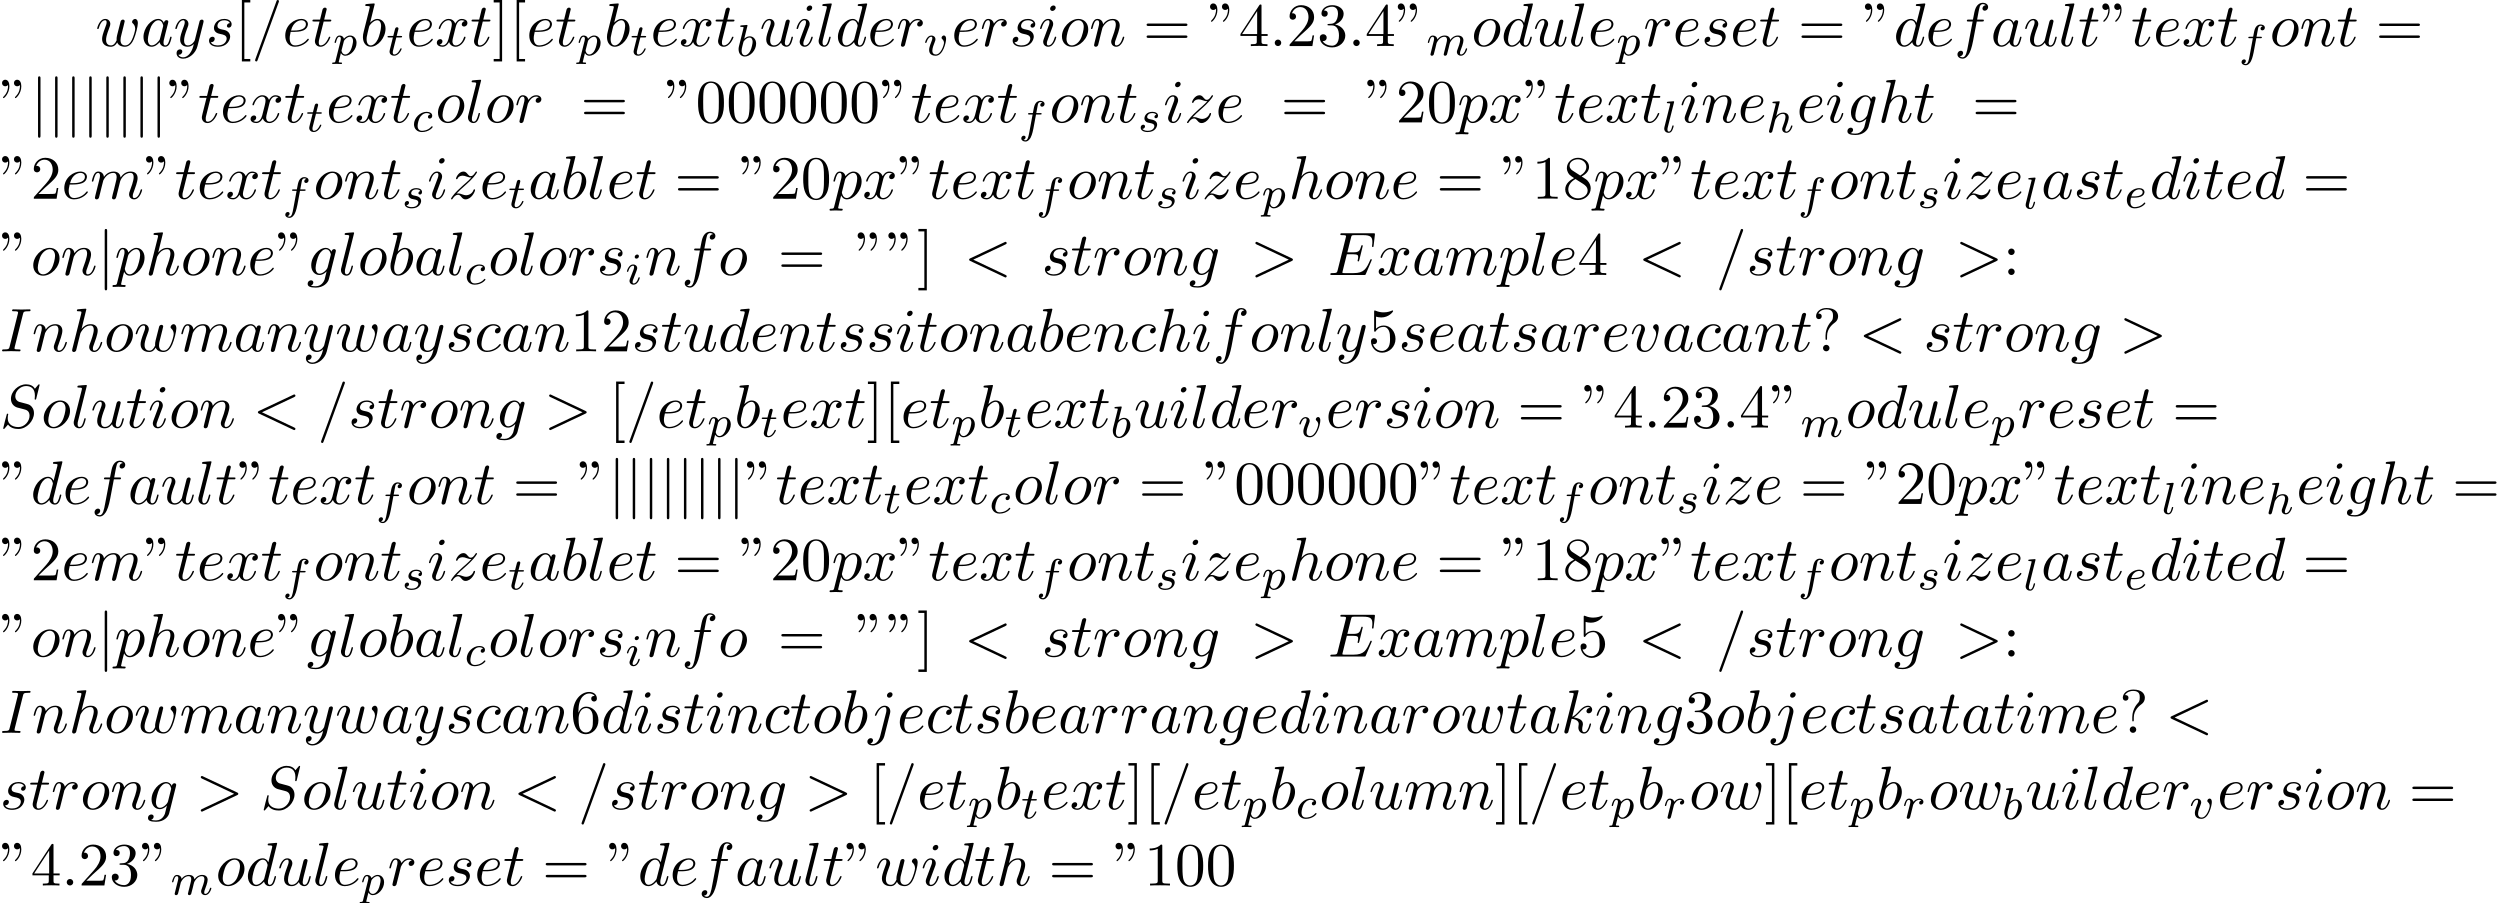 <?xml version='1.0' encoding='UTF-8'?>
<!-- This file was generated by dvisvgm 2.13.3 -->
<svg version='1.1' xmlns='http://www.w3.org/2000/svg' xmlns:xlink='http://www.w3.org/1999/xlink' width='443.89pt' height='160.409pt' viewBox='53.798 60.56 443.89 160.409'>
<defs>
<path id='g0-106' d='M1.735-7.789C1.735-7.985 1.735-8.182 1.516-8.182S1.298-7.985 1.298-7.789V2.335C1.298 2.531 1.298 2.727 1.516 2.727S1.735 2.531 1.735 2.335V-7.789Z'/>
<path id='g2-58' d='M2.095-.578C2.095-.895 1.833-1.156 1.516-1.156S.938-.895 .938-.578S1.2 0 1.516 0S2.095-.262 2.095-.578Z'/>
<path id='g2-60' d='M7.364-5.433C7.495-5.498 7.571-5.553 7.571-5.673S7.473-5.891 7.353-5.891C7.32-5.891 7.298-5.891 7.156-5.815L1.113-2.967C.993-2.913 .905-2.858 .905-2.727S.993-2.542 1.113-2.487L7.156 .36C7.298 .436 7.32 .436 7.353 .436C7.473 .436 7.571 .338 7.571 .218S7.495 .044 7.364-.022L1.636-2.727L7.364-5.433Z'/>
<path id='g2-61' d='M4.789-7.767C4.844-7.909 4.844-7.953 4.844-7.964C4.844-8.084 4.745-8.182 4.625-8.182C4.549-8.182 4.473-8.149 4.44-8.084L.655 2.313C.6 2.455 .6 2.498 .6 2.509C.6 2.629 .698 2.727 .818 2.727C.96 2.727 .993 2.651 1.058 2.465L4.789-7.767Z'/>
<path id='g2-62' d='M7.364-2.487C7.484-2.542 7.571-2.596 7.571-2.727S7.484-2.913 7.364-2.967L1.32-5.815C1.178-5.891 1.156-5.891 1.124-5.891C1.004-5.891 .905-5.793 .905-5.673C.905-5.575 .96-5.509 1.113-5.433L6.84-2.727L1.113-.022C.96 .055 .905 .12 .905 .218C.905 .338 1.004 .436 1.124 .436C1.156 .436 1.178 .436 1.32 .36L7.364-2.487Z'/>
<path id='g2-69' d='M7.724-2.542C7.745-2.596 7.778-2.673 7.778-2.695C7.778-2.705 7.778-2.815 7.647-2.815C7.549-2.815 7.527-2.749 7.505-2.684C6.796-1.069 6.393-.338 4.527-.338H2.935C2.782-.338 2.76-.338 2.695-.349C2.585-.36 2.553-.371 2.553-.458C2.553-.491 2.553-.513 2.607-.709L3.349-3.687H4.429C5.356-3.687 5.356-3.458 5.356-3.185C5.356-3.109 5.356-2.978 5.28-2.651C5.258-2.596 5.247-2.564 5.247-2.531C5.247-2.476 5.291-2.411 5.389-2.411C5.476-2.411 5.509-2.465 5.553-2.629L6.175-5.182C6.175-5.247 6.12-5.302 6.044-5.302C5.945-5.302 5.924-5.236 5.891-5.105C5.662-4.276 5.465-4.025 4.462-4.025H3.436L4.091-6.655C4.189-7.036 4.2-7.08 4.68-7.08H6.218C7.549-7.08 7.876-6.764 7.876-5.869C7.876-5.607 7.876-5.585 7.833-5.291C7.833-5.225 7.822-5.149 7.822-5.095S7.855-4.964 7.953-4.964C8.073-4.964 8.084-5.029 8.105-5.236L8.324-7.124C8.356-7.418 8.302-7.418 8.029-7.418H2.52C2.302-7.418 2.193-7.418 2.193-7.2C2.193-7.08 2.291-7.08 2.498-7.08C2.902-7.08 3.207-7.08 3.207-6.884C3.207-6.84 3.207-6.818 3.153-6.622L1.713-.851C1.604-.425 1.582-.338 .72-.338C.535-.338 .415-.338 .415-.131C.415 0 .513 0 .72 0H6.382C6.633 0 6.644-.011 6.72-.185L7.724-2.542Z'/>
<path id='g2-73' d='M4.08-6.611C4.178-7.004 4.211-7.113 5.073-7.113C5.335-7.113 5.422-7.113 5.422-7.32C5.422-7.451 5.302-7.451 5.258-7.451C4.942-7.451 4.135-7.418 3.818-7.418C3.491-7.418 2.695-7.451 2.367-7.451C2.291-7.451 2.149-7.451 2.149-7.233C2.149-7.113 2.247-7.113 2.455-7.113C2.913-7.113 3.207-7.113 3.207-6.905C3.207-6.851 3.207-6.829 3.185-6.731L1.713-.851C1.615-.447 1.582-.338 .72-.338C.469-.338 .371-.338 .371-.12C.371 0 .502 0 .535 0C.851 0 1.647-.033 1.964-.033C2.291-.033 3.098 0 3.425 0C3.513 0 3.644 0 3.644-.207C3.644-.338 3.556-.338 3.316-.338C3.12-.338 3.065-.338 2.847-.36C2.618-.382 2.575-.425 2.575-.545C2.575-.633 2.596-.72 2.618-.796L4.08-6.611Z'/>
<path id='g2-83' d='M7.036-7.582C7.036-7.615 7.015-7.691 6.916-7.691C6.862-7.691 6.851-7.68 6.72-7.527L6.196-6.905C5.913-7.418 5.345-7.691 4.636-7.691C3.251-7.691 1.942-6.436 1.942-5.116C1.942-4.233 2.52-3.731 3.076-3.567L4.244-3.262C4.647-3.164 5.247-3 5.247-2.105C5.247-1.124 4.353-.098 3.284-.098C2.585-.098 1.375-.338 1.375-1.691C1.375-1.953 1.429-2.215 1.44-2.28C1.451-2.324 1.462-2.335 1.462-2.356C1.462-2.465 1.385-2.476 1.331-2.476S1.255-2.465 1.222-2.433C1.178-2.389 .567 .098 .567 .131C.567 .196 .622 .24 .687 .24C.742 .24 .753 .229 .884 .076L1.418-.545C1.887 .087 2.629 .24 3.262 .24C4.745 .24 6.033-1.211 6.033-2.564C6.033-3.316 5.662-3.687 5.498-3.84C5.247-4.091 5.084-4.135 4.113-4.385C3.873-4.451 3.48-4.56 3.382-4.582C3.087-4.68 2.716-4.996 2.716-5.575C2.716-6.458 3.589-7.385 4.625-7.385C5.531-7.385 6.196-6.916 6.196-5.695C6.196-5.345 6.153-5.149 6.153-5.084C6.153-5.073 6.153-4.975 6.284-4.975C6.393-4.975 6.404-5.007 6.447-5.193L7.036-7.582Z'/>
<path id='g2-97' d='M4.069-4.124C3.873-4.527 3.556-4.822 3.065-4.822C1.789-4.822 .436-3.218 .436-1.625C.436-.6 1.036 .12 1.887 .12C2.105 .12 2.651 .076 3.305-.698C3.393-.24 3.775 .12 4.298 .12C4.68 .12 4.931-.131 5.105-.48C5.291-.873 5.433-1.538 5.433-1.56C5.433-1.669 5.335-1.669 5.302-1.669C5.193-1.669 5.182-1.625 5.149-1.473C4.964-.764 4.767-.12 4.32-.12C4.025-.12 3.993-.404 3.993-.622C3.993-.862 4.015-.949 4.135-1.429C4.255-1.887 4.276-1.996 4.375-2.411L4.767-3.938C4.844-4.244 4.844-4.265 4.844-4.309C4.844-4.495 4.713-4.604 4.527-4.604C4.265-4.604 4.102-4.364 4.069-4.124ZM3.36-1.298C3.305-1.102 3.305-1.08 3.142-.895C2.662-.295 2.215-.12 1.909-.12C1.364-.12 1.211-.72 1.211-1.145C1.211-1.691 1.56-3.033 1.811-3.535C2.149-4.178 2.64-4.582 3.076-4.582C3.785-4.582 3.938-3.687 3.938-3.622S3.916-3.491 3.905-3.436L3.36-1.298Z'/>
<path id='g2-98' d='M2.607-7.451C2.607-7.462 2.607-7.571 2.465-7.571C2.215-7.571 1.418-7.484 1.135-7.462C1.047-7.451 .927-7.44 .927-7.244C.927-7.113 1.025-7.113 1.189-7.113C1.713-7.113 1.735-7.036 1.735-6.927C1.735-6.851 1.636-6.48 1.582-6.251L.687-2.695C.556-2.149 .513-1.975 .513-1.593C.513-.556 1.091 .12 1.898 .12C3.185 .12 4.527-1.505 4.527-3.076C4.527-4.069 3.949-4.822 3.076-4.822C2.575-4.822 2.127-4.505 1.8-4.167L2.607-7.451ZM1.582-3.327C1.647-3.567 1.647-3.589 1.745-3.709C2.28-4.418 2.771-4.582 3.055-4.582C3.447-4.582 3.742-4.255 3.742-3.556C3.742-2.913 3.382-1.658 3.185-1.244C2.825-.513 2.324-.12 1.898-.12C1.527-.12 1.167-.415 1.167-1.222C1.167-1.429 1.167-1.636 1.342-2.324L1.582-3.327Z'/>
<path id='g2-99' d='M4.32-4.145C4.145-4.145 3.993-4.145 3.84-3.993C3.665-3.829 3.644-3.644 3.644-3.567C3.644-3.305 3.84-3.185 4.047-3.185C4.364-3.185 4.658-3.447 4.658-3.884C4.658-4.418 4.145-4.822 3.371-4.822C1.898-4.822 .447-3.262 .447-1.724C.447-.742 1.08 .12 2.215 .12C3.775 .12 4.691-1.036 4.691-1.167C4.691-1.233 4.625-1.309 4.56-1.309C4.505-1.309 4.484-1.287 4.418-1.2C3.556-.12 2.367-.12 2.236-.12C1.549-.12 1.255-.655 1.255-1.309C1.255-1.756 1.473-2.815 1.844-3.491C2.182-4.113 2.782-4.582 3.382-4.582C3.753-4.582 4.167-4.44 4.32-4.145Z'/>
<path id='g2-100' d='M5.629-7.451C5.629-7.462 5.629-7.571 5.487-7.571C5.324-7.571 4.287-7.473 4.102-7.451C4.015-7.44 3.949-7.385 3.949-7.244C3.949-7.113 4.047-7.113 4.211-7.113C4.735-7.113 4.756-7.036 4.756-6.927L4.724-6.709L4.069-4.124C3.873-4.527 3.556-4.822 3.065-4.822C1.789-4.822 .436-3.218 .436-1.625C.436-.6 1.036 .12 1.887 .12C2.105 .12 2.651 .076 3.305-.698C3.393-.24 3.775 .12 4.298 .12C4.68 .12 4.931-.131 5.105-.48C5.291-.873 5.433-1.538 5.433-1.56C5.433-1.669 5.335-1.669 5.302-1.669C5.193-1.669 5.182-1.625 5.149-1.473C4.964-.764 4.767-.12 4.32-.12C4.025-.12 3.993-.404 3.993-.622C3.993-.884 4.015-.96 4.058-1.145L5.629-7.451ZM3.36-1.298C3.305-1.102 3.305-1.08 3.142-.895C2.662-.295 2.215-.12 1.909-.12C1.364-.12 1.211-.72 1.211-1.145C1.211-1.691 1.56-3.033 1.811-3.535C2.149-4.178 2.64-4.582 3.076-4.582C3.785-4.582 3.938-3.687 3.938-3.622S3.916-3.491 3.905-3.436L3.36-1.298Z'/>
<path id='g2-101' d='M2.04-2.52C2.356-2.52 3.164-2.542 3.709-2.771C4.473-3.098 4.527-3.742 4.527-3.895C4.527-4.375 4.113-4.822 3.36-4.822C2.149-4.822 .502-3.764 .502-1.855C.502-.742 1.145 .12 2.215 .12C3.775 .12 4.691-1.036 4.691-1.167C4.691-1.233 4.625-1.309 4.56-1.309C4.505-1.309 4.484-1.287 4.418-1.2C3.556-.12 2.367-.12 2.236-.12C1.385-.12 1.287-1.036 1.287-1.385C1.287-1.516 1.298-1.855 1.462-2.52H2.04ZM1.527-2.76C1.953-4.418 3.076-4.582 3.36-4.582C3.873-4.582 4.167-4.265 4.167-3.895C4.167-2.76 2.422-2.76 1.975-2.76H1.527Z'/>
<path id='g2-102' d='M4.004-4.364H4.942C5.16-4.364 5.269-4.364 5.269-4.582C5.269-4.702 5.16-4.702 4.975-4.702H4.069L4.298-5.945C4.342-6.175 4.495-6.949 4.56-7.08C4.658-7.287 4.844-7.451 5.073-7.451C5.116-7.451 5.4-7.451 5.607-7.255C5.127-7.211 5.018-6.829 5.018-6.665C5.018-6.415 5.215-6.284 5.422-6.284C5.705-6.284 6.022-6.524 6.022-6.938C6.022-7.44 5.52-7.691 5.073-7.691C4.702-7.691 4.015-7.495 3.687-6.415C3.622-6.185 3.589-6.076 3.327-4.702H2.575C2.367-4.702 2.247-4.702 2.247-4.495C2.247-4.364 2.345-4.364 2.553-4.364H3.273L2.455-.055C2.258 1.004 2.073 1.996 1.505 1.996C1.462 1.996 1.189 1.996 .982 1.8C1.484 1.767 1.582 1.375 1.582 1.211C1.582 .96 1.385 .829 1.178 .829C.895 .829 .578 1.069 .578 1.484C.578 1.975 1.058 2.236 1.505 2.236C2.105 2.236 2.542 1.593 2.738 1.178C3.087 .491 3.338-.829 3.349-.905L4.004-4.364Z'/>
<path id='g2-103' d='M5.138-4.113C5.149-4.178 5.171-4.233 5.171-4.309C5.171-4.495 5.04-4.604 4.855-4.604C4.745-4.604 4.451-4.527 4.407-4.135C4.211-4.538 3.829-4.822 3.393-4.822C2.149-4.822 .796-3.295 .796-1.724C.796-.644 1.462 0 2.247 0C2.891 0 3.404-.513 3.513-.633L3.524-.622C3.295 .349 3.164 .796 3.164 .818C3.12 .916 2.749 1.996 1.593 1.996C1.385 1.996 1.025 1.985 .72 1.887C1.047 1.789 1.167 1.505 1.167 1.32C1.167 1.145 1.047 .938 .753 .938C.513 .938 .164 1.135 .164 1.571C.164 2.018 .567 2.236 1.615 2.236C2.978 2.236 3.764 1.385 3.927 .731L5.138-4.113ZM3.72-1.396C3.655-1.113 3.404-.84 3.164-.633C2.935-.436 2.596-.24 2.28-.24C1.735-.24 1.571-.807 1.571-1.244C1.571-1.767 1.887-3.055 2.182-3.611C2.476-4.145 2.945-4.582 3.404-4.582C4.124-4.582 4.276-3.698 4.276-3.644S4.255-3.524 4.244-3.48L3.72-1.396Z'/>
<path id='g2-104' d='M3.131-7.451C3.131-7.462 3.131-7.571 2.989-7.571C2.738-7.571 1.942-7.484 1.658-7.462C1.571-7.451 1.451-7.44 1.451-7.244C1.451-7.113 1.549-7.113 1.713-7.113C2.236-7.113 2.258-7.036 2.258-6.927L2.225-6.709L.644-.425C.6-.273 .6-.251 .6-.185C.6 .065 .818 .12 .916 .12C1.091 .12 1.265-.011 1.32-.164L1.527-.993L1.767-1.975C1.833-2.215 1.898-2.455 1.953-2.705C1.975-2.771 2.062-3.131 2.073-3.196C2.105-3.295 2.444-3.905 2.815-4.2C3.055-4.375 3.393-4.582 3.862-4.582S4.451-4.211 4.451-3.818C4.451-3.229 4.036-2.04 3.775-1.375C3.687-1.124 3.633-.993 3.633-.775C3.633-.262 4.015 .12 4.527 .12C5.553 .12 5.956-1.473 5.956-1.56C5.956-1.669 5.858-1.669 5.825-1.669C5.716-1.669 5.716-1.636 5.662-1.473C5.498-.895 5.149-.12 4.549-.12C4.364-.12 4.287-.229 4.287-.48C4.287-.753 4.385-1.015 4.484-1.255C4.658-1.724 5.149-3.022 5.149-3.655C5.149-4.364 4.713-4.822 3.895-4.822C3.207-4.822 2.684-4.484 2.28-3.982L3.131-7.451Z'/>
<path id='g2-105' d='M3.098-6.818C3.098-7.036 2.945-7.211 2.695-7.211C2.4-7.211 2.105-6.927 2.105-6.633C2.105-6.425 2.258-6.24 2.52-6.24C2.771-6.24 3.098-6.491 3.098-6.818ZM2.269-2.716C2.4-3.033 2.4-3.055 2.509-3.349C2.596-3.567 2.651-3.72 2.651-3.927C2.651-4.418 2.302-4.822 1.756-4.822C.731-4.822 .316-3.24 .316-3.142C.316-3.033 .425-3.033 .447-3.033C.556-3.033 .567-3.055 .622-3.229C.916-4.255 1.353-4.582 1.724-4.582C1.811-4.582 1.996-4.582 1.996-4.233C1.996-4.004 1.92-3.775 1.876-3.665C1.789-3.382 1.298-2.116 1.124-1.647C1.015-1.364 .873-1.004 .873-.775C.873-.262 1.244 .12 1.767 .12C2.793 .12 3.196-1.462 3.196-1.56C3.196-1.669 3.098-1.669 3.065-1.669C2.956-1.669 2.956-1.636 2.902-1.473C2.705-.785 2.345-.12 1.789-.12C1.604-.12 1.527-.229 1.527-.48C1.527-.753 1.593-.905 1.844-1.571L2.269-2.716Z'/>
<path id='g2-106' d='M4.331-6.818C4.331-7.025 4.178-7.211 3.916-7.211C3.665-7.211 3.338-6.96 3.338-6.633C3.338-6.415 3.491-6.24 3.742-6.24C4.036-6.24 4.331-6.524 4.331-6.818ZM2.138 .545C1.931 1.375 1.407 1.996 .796 1.996C.731 1.996 .567 1.996 .371 1.898C.698 1.822 .862 1.538 .862 1.32C.862 1.145 .742 .938 .447 .938C.175 .938-.142 1.167-.142 1.56C-.142 1.996 .295 2.236 .818 2.236C1.582 2.236 2.596 1.658 2.869 .578L3.873-3.415C3.927-3.633 3.927-3.785 3.927-3.818C3.927-4.44 3.469-4.822 2.924-4.822C1.811-4.822 1.189-3.24 1.189-3.142C1.189-3.033 1.298-3.033 1.32-3.033C1.418-3.033 1.429-3.044 1.516-3.251C1.789-3.916 2.291-4.582 2.891-4.582C3.044-4.582 3.24-4.538 3.24-4.08C3.24-3.829 3.207-3.709 3.164-3.524L2.138 .545Z'/>
<path id='g2-107' d='M3.131-7.451C3.131-7.462 3.131-7.571 2.989-7.571C2.738-7.571 1.942-7.484 1.658-7.462C1.571-7.451 1.451-7.44 1.451-7.244C1.451-7.113 1.549-7.113 1.713-7.113C2.236-7.113 2.258-7.036 2.258-6.927L2.225-6.709L.644-.425C.6-.273 .6-.251 .6-.185C.6 .065 .818 .12 .916 .12C1.058 .12 1.222 .022 1.287-.109C1.342-.207 1.833-2.225 1.898-2.498C2.269-2.465 3.164-2.291 3.164-1.571C3.164-1.495 3.164-1.451 3.131-1.342C3.109-1.211 3.087-1.08 3.087-.96C3.087-.316 3.524 .12 4.091 .12C4.418 .12 4.713-.055 4.953-.458C5.225-.938 5.345-1.538 5.345-1.56C5.345-1.669 5.247-1.669 5.215-1.669C5.105-1.669 5.095-1.625 5.062-1.473C4.844-.676 4.593-.12 4.113-.12C3.905-.12 3.764-.24 3.764-.633C3.764-.818 3.807-1.069 3.851-1.244C3.895-1.429 3.895-1.473 3.895-1.582C3.895-2.291 3.207-2.607 2.28-2.727C2.618-2.924 2.967-3.273 3.218-3.535C3.742-4.113 4.244-4.582 4.778-4.582C4.844-4.582 4.855-4.582 4.876-4.571C5.007-4.549 5.018-4.549 5.105-4.484C5.127-4.473 5.127-4.462 5.149-4.44C4.625-4.407 4.527-3.982 4.527-3.851C4.527-3.676 4.647-3.469 4.942-3.469C5.225-3.469 5.542-3.709 5.542-4.135C5.542-4.462 5.291-4.822 4.8-4.822C4.495-4.822 3.993-4.735 3.207-3.862C2.836-3.447 2.411-3.011 1.996-2.847L3.131-7.451Z'/>
<path id='g2-108' d='M2.815-7.451C2.815-7.462 2.815-7.571 2.673-7.571C2.422-7.571 1.625-7.484 1.342-7.462C1.255-7.451 1.135-7.44 1.135-7.233C1.135-7.113 1.244-7.113 1.407-7.113C1.931-7.113 1.942-7.015 1.942-6.927L1.909-6.709L.535-1.255C.502-1.135 .48-1.058 .48-.884C.48-.262 .96 .12 1.473 .12C1.833 .12 2.105-.098 2.291-.491C2.487-.905 2.618-1.538 2.618-1.56C2.618-1.669 2.52-1.669 2.487-1.669C2.378-1.669 2.367-1.625 2.335-1.473C2.149-.764 1.942-.12 1.505-.12C1.178-.12 1.178-.469 1.178-.622C1.178-.884 1.189-.938 1.244-1.145L2.815-7.451Z'/>
<path id='g2-109' d='M.96-.644C.927-.48 .862-.229 .862-.175C.862 .022 1.015 .12 1.178 .12C1.309 .12 1.505 .033 1.582-.185C1.593-.207 1.724-.72 1.789-.993L2.029-1.975C2.095-2.215 2.16-2.455 2.215-2.705C2.258-2.891 2.345-3.207 2.356-3.251C2.52-3.589 3.098-4.582 4.135-4.582C4.625-4.582 4.724-4.178 4.724-3.818C4.724-3.545 4.647-3.24 4.56-2.913L4.255-1.647L4.036-.818C3.993-.6 3.895-.229 3.895-.175C3.895 .022 4.047 .12 4.211 .12C4.549 .12 4.615-.153 4.702-.502C4.855-1.113 5.258-2.705 5.356-3.131C5.389-3.273 5.967-4.582 7.156-4.582C7.625-4.582 7.745-4.211 7.745-3.818C7.745-3.196 7.287-1.953 7.069-1.375C6.971-1.113 6.927-.993 6.927-.775C6.927-.262 7.309 .12 7.822 .12C8.847 .12 9.251-1.473 9.251-1.56C9.251-1.669 9.153-1.669 9.12-1.669C9.011-1.669 9.011-1.636 8.956-1.473C8.793-.895 8.444-.12 7.844-.12C7.658-.12 7.582-.229 7.582-.48C7.582-.753 7.68-1.015 7.778-1.255C7.985-1.822 8.444-3.033 8.444-3.655C8.444-4.364 8.007-4.822 7.189-4.822S5.815-4.342 5.411-3.764C5.4-3.905 5.367-4.276 5.062-4.538C4.789-4.767 4.44-4.822 4.167-4.822C3.185-4.822 2.651-4.124 2.465-3.873C2.411-4.495 1.953-4.822 1.462-4.822C.96-4.822 .753-4.396 .655-4.2C.458-3.818 .316-3.175 .316-3.142C.316-3.033 .425-3.033 .447-3.033C.556-3.033 .567-3.044 .633-3.284C.818-4.058 1.036-4.582 1.429-4.582C1.604-4.582 1.767-4.495 1.767-4.08C1.767-3.851 1.735-3.731 1.593-3.164L.96-.644Z'/>
<path id='g2-110' d='M.96-.644C.927-.48 .862-.229 .862-.175C.862 .022 1.015 .12 1.178 .12C1.309 .12 1.505 .033 1.582-.185C1.593-.207 1.724-.72 1.789-.993L2.029-1.975C2.095-2.215 2.16-2.455 2.215-2.705C2.258-2.891 2.345-3.207 2.356-3.251C2.52-3.589 3.098-4.582 4.135-4.582C4.625-4.582 4.724-4.178 4.724-3.818C4.724-3.142 4.189-1.745 4.015-1.276C3.916-1.025 3.905-.895 3.905-.775C3.905-.262 4.287 .12 4.8 .12C5.825 .12 6.229-1.473 6.229-1.56C6.229-1.669 6.131-1.669 6.098-1.669C5.989-1.669 5.989-1.636 5.935-1.473C5.716-.731 5.356-.12 4.822-.12C4.636-.12 4.56-.229 4.56-.48C4.56-.753 4.658-1.015 4.756-1.255C4.964-1.833 5.422-3.033 5.422-3.655C5.422-4.385 4.953-4.822 4.167-4.822C3.185-4.822 2.651-4.124 2.465-3.873C2.411-4.484 1.964-4.822 1.462-4.822S.753-4.396 .644-4.2C.469-3.829 .316-3.185 .316-3.142C.316-3.033 .425-3.033 .447-3.033C.556-3.033 .567-3.044 .633-3.284C.818-4.058 1.036-4.582 1.429-4.582C1.647-4.582 1.767-4.44 1.767-4.08C1.767-3.851 1.735-3.731 1.593-3.164L.96-.644Z'/>
<path id='g2-111' d='M5.116-2.978C5.116-4.113 4.353-4.822 3.371-4.822C1.909-4.822 .447-3.273 .447-1.724C.447-.644 1.178 .12 2.193 .12C3.644 .12 5.116-1.385 5.116-2.978ZM2.204-.12C1.735-.12 1.255-.458 1.255-1.309C1.255-1.844 1.538-3.022 1.887-3.578C2.433-4.418 3.055-4.582 3.36-4.582C3.993-4.582 4.32-4.058 4.32-3.404C4.32-2.978 4.102-1.833 3.687-1.124C3.305-.491 2.705-.12 2.204-.12Z'/>
<path id='g2-112' d='M.491 1.331C.404 1.702 .382 1.778-.098 1.778C-.229 1.778-.349 1.778-.349 1.985C-.349 2.073-.295 2.116-.207 2.116C.087 2.116 .404 2.084 .709 2.084C1.069 2.084 1.44 2.116 1.789 2.116C1.844 2.116 1.985 2.116 1.985 1.898C1.985 1.778 1.876 1.778 1.724 1.778C1.178 1.778 1.178 1.702 1.178 1.604C1.178 1.473 1.636-.305 1.713-.578C1.855-.262 2.16 .12 2.716 .12C3.982 .12 5.345-1.473 5.345-3.076C5.345-4.102 4.724-4.822 3.895-4.822C3.349-4.822 2.825-4.429 2.465-4.004C2.356-4.593 1.887-4.822 1.484-4.822C.982-4.822 .775-4.396 .676-4.2C.48-3.829 .338-3.175 .338-3.142C.338-3.033 .447-3.033 .469-3.033C.578-3.033 .589-3.044 .655-3.284C.84-4.058 1.058-4.582 1.451-4.582C1.636-4.582 1.789-4.495 1.789-4.08C1.789-3.829 1.756-3.709 1.713-3.524L.491 1.331ZM2.411-3.404C2.487-3.698 2.782-4.004 2.978-4.167C3.36-4.505 3.676-4.582 3.862-4.582C4.298-4.582 4.56-4.2 4.56-3.556S4.2-1.658 4.004-1.244C3.633-.48 3.109-.12 2.705-.12C1.985-.12 1.844-1.025 1.844-1.091C1.844-1.113 1.844-1.135 1.876-1.265L2.411-3.404Z'/>
<path id='g2-114' d='M.96-.644C.927-.48 .862-.229 .862-.175C.862 .022 1.015 .12 1.178 .12C1.309 .12 1.505 .033 1.582-.185C1.604-.229 1.975-1.713 2.018-1.909C2.105-2.269 2.302-3.033 2.367-3.327C2.411-3.469 2.716-3.982 2.978-4.222C3.065-4.298 3.382-4.582 3.851-4.582C4.135-4.582 4.298-4.451 4.309-4.451C3.982-4.396 3.742-4.135 3.742-3.851C3.742-3.676 3.862-3.469 4.156-3.469S4.756-3.72 4.756-4.113C4.756-4.495 4.407-4.822 3.851-4.822C3.142-4.822 2.662-4.287 2.455-3.982C2.367-4.473 1.975-4.822 1.462-4.822C.96-4.822 .753-4.396 .655-4.2C.458-3.829 .316-3.175 .316-3.142C.316-3.033 .425-3.033 .447-3.033C.556-3.033 .567-3.044 .633-3.284C.818-4.058 1.036-4.582 1.429-4.582C1.615-4.582 1.767-4.495 1.767-4.08C1.767-3.851 1.735-3.731 1.593-3.164L.96-.644Z'/>
<path id='g2-115' d='M4.265-4.08C3.96-4.069 3.742-3.829 3.742-3.589C3.742-3.436 3.84-3.273 4.08-3.273S4.582-3.458 4.582-3.884C4.582-4.375 4.113-4.822 3.284-4.822C1.844-4.822 1.44-3.709 1.44-3.229C1.44-2.378 2.247-2.215 2.564-2.149C3.131-2.04 3.698-1.92 3.698-1.32C3.698-1.036 3.447-.12 2.138-.12C1.985-.12 1.145-.12 .895-.698C1.309-.644 1.582-.971 1.582-1.276C1.582-1.527 1.407-1.658 1.178-1.658C.895-1.658 .567-1.429 .567-.938C.567-.316 1.189 .12 2.127 .12C3.895 .12 4.32-1.2 4.32-1.691C4.32-2.084 4.113-2.356 3.982-2.487C3.687-2.793 3.371-2.847 2.891-2.945C2.498-3.033 2.062-3.109 2.062-3.6C2.062-3.916 2.324-4.582 3.284-4.582C3.556-4.582 4.102-4.505 4.265-4.08Z'/>
<path id='g2-116' d='M2.247-4.364H3.273C3.491-4.364 3.6-4.364 3.6-4.582C3.6-4.702 3.491-4.702 3.295-4.702H2.335C2.727-6.251 2.782-6.469 2.782-6.535C2.782-6.72 2.651-6.829 2.465-6.829C2.433-6.829 2.127-6.818 2.029-6.436L1.604-4.702H.578C.36-4.702 .251-4.702 .251-4.495C.251-4.364 .338-4.364 .556-4.364H1.516C.731-1.265 .687-1.08 .687-.884C.687-.295 1.102 .12 1.691 .12C2.804 .12 3.425-1.473 3.425-1.56C3.425-1.669 3.338-1.669 3.295-1.669C3.196-1.669 3.185-1.636 3.131-1.516C2.662-.382 2.084-.12 1.713-.12C1.484-.12 1.375-.262 1.375-.622C1.375-.884 1.396-.96 1.44-1.145L2.247-4.364Z'/>
<path id='g2-117' d='M3.818-.611C3.938-.164 4.32 .12 4.789 .12C5.171 .12 5.422-.131 5.596-.48C5.782-.873 5.924-1.538 5.924-1.56C5.924-1.669 5.825-1.669 5.793-1.669C5.684-1.669 5.673-1.625 5.64-1.473C5.487-.862 5.28-.12 4.822-.12C4.593-.12 4.484-.262 4.484-.622C4.484-.862 4.615-1.375 4.702-1.756L5.007-2.935C5.04-3.098 5.149-3.513 5.193-3.676C5.247-3.927 5.356-4.342 5.356-4.407C5.356-4.604 5.204-4.702 5.04-4.702C4.985-4.702 4.702-4.691 4.615-4.32C4.407-3.524 3.927-1.615 3.796-1.036C3.785-.993 3.349-.12 2.553-.12C1.985-.12 1.876-.611 1.876-1.015C1.876-1.625 2.182-2.487 2.465-3.24C2.596-3.567 2.651-3.72 2.651-3.927C2.651-4.418 2.302-4.822 1.756-4.822C.72-4.822 .316-3.24 .316-3.142C.316-3.033 .425-3.033 .447-3.033C.556-3.033 .567-3.055 .622-3.229C.895-4.178 1.309-4.582 1.724-4.582C1.822-4.582 1.996-4.571 1.996-4.222C1.996-3.96 1.876-3.644 1.811-3.48C1.407-2.4 1.178-1.724 1.178-1.189C1.178-.153 1.931 .12 2.52 .12C3.24 .12 3.633-.371 3.818-.611Z'/>
<path id='g2-118' d='M5.105-4.058C5.105-4.647 4.822-4.822 4.625-4.822C4.353-4.822 4.091-4.538 4.091-4.298C4.091-4.156 4.145-4.091 4.265-3.971C4.495-3.753 4.636-3.469 4.636-3.076C4.636-2.618 3.971-.12 2.695-.12C2.138-.12 1.887-.502 1.887-1.069C1.887-1.68 2.182-2.476 2.52-3.382C2.596-3.567 2.651-3.72 2.651-3.927C2.651-4.418 2.302-4.822 1.756-4.822C.731-4.822 .316-3.24 .316-3.142C.316-3.033 .425-3.033 .447-3.033C.556-3.033 .567-3.055 .622-3.229C.938-4.331 1.407-4.582 1.724-4.582C1.811-4.582 1.996-4.582 1.996-4.233C1.996-3.96 1.887-3.665 1.811-3.469C1.331-2.204 1.189-1.702 1.189-1.233C1.189-.055 2.149 .12 2.651 .12C4.484 .12 5.105-3.491 5.105-4.058Z'/>
<path id='g2-119' d='M5.04-3.698C5.095-3.938 5.204-4.342 5.204-4.407C5.204-4.604 5.051-4.702 4.887-4.702C4.756-4.702 4.56-4.615 4.484-4.396C4.451-4.32 3.938-2.236 3.862-1.953C3.785-1.625 3.764-1.429 3.764-1.233C3.764-1.113 3.764-1.091 3.775-1.036C3.524-.458 3.196-.12 2.771-.12C1.898-.12 1.898-.927 1.898-1.113C1.898-1.462 1.953-1.887 2.465-3.229C2.585-3.556 2.651-3.709 2.651-3.927C2.651-4.418 2.291-4.822 1.756-4.822C.72-4.822 .316-3.24 .316-3.142C.316-3.033 .425-3.033 .447-3.033C.556-3.033 .567-3.055 .622-3.229C.916-4.244 1.342-4.582 1.724-4.582C1.822-4.582 1.996-4.571 1.996-4.222C1.996-3.949 1.876-3.644 1.8-3.458C1.32-2.171 1.189-1.669 1.189-1.255C1.189-.262 1.92 .12 2.738 .12C2.924 .12 3.436 .12 3.873-.644C4.156 .055 4.909 .12 5.236 .12C6.055 .12 6.535-.567 6.818-1.222C7.189-2.073 7.538-3.535 7.538-4.058C7.538-4.658 7.244-4.822 7.058-4.822C6.785-4.822 6.513-4.538 6.513-4.298C6.513-4.156 6.578-4.091 6.676-4.004C6.796-3.884 7.069-3.6 7.069-3.076C7.069-2.705 6.753-1.636 6.469-1.08C6.185-.502 5.804-.12 5.269-.12C4.756-.12 4.462-.447 4.462-1.069C4.462-1.375 4.538-1.713 4.582-1.865L5.04-3.698Z'/>
<path id='g2-120' d='M3.644-3.295C3.709-3.578 3.96-4.582 4.724-4.582C4.778-4.582 5.04-4.582 5.269-4.44C4.964-4.385 4.745-4.113 4.745-3.851C4.745-3.676 4.865-3.469 5.16-3.469C5.4-3.469 5.749-3.665 5.749-4.102C5.749-4.669 5.105-4.822 4.735-4.822C4.102-4.822 3.72-4.244 3.589-3.993C3.316-4.713 2.727-4.822 2.411-4.822C1.276-4.822 .655-3.415 .655-3.142C.655-3.033 .764-3.033 .785-3.033C.873-3.033 .905-3.055 .927-3.153C1.298-4.309 2.018-4.582 2.389-4.582C2.596-4.582 2.978-4.484 2.978-3.851C2.978-3.513 2.793-2.782 2.389-1.255C2.215-.578 1.833-.12 1.353-.12C1.287-.12 1.036-.12 .807-.262C1.08-.316 1.32-.545 1.32-.851C1.32-1.145 1.08-1.233 .916-1.233C.589-1.233 .316-.949 .316-.6C.316-.098 .862 .12 1.342 .12C2.062 .12 2.455-.644 2.487-.709C2.618-.305 3.011 .12 3.665 .12C4.789 .12 5.411-1.287 5.411-1.56C5.411-1.669 5.313-1.669 5.28-1.669C5.182-1.669 5.16-1.625 5.138-1.549C4.778-.382 4.036-.12 3.687-.12C3.262-.12 3.087-.469 3.087-.84C3.087-1.08 3.153-1.32 3.273-1.8L3.644-3.295Z'/>
<path id='g2-121' d='M5.302-4.156C5.345-4.309 5.345-4.331 5.345-4.407C5.345-4.604 5.193-4.702 5.029-4.702C4.92-4.702 4.745-4.636 4.647-4.473C4.625-4.418 4.538-4.08 4.495-3.884C4.418-3.6 4.342-3.305 4.276-3.011L3.785-1.047C3.742-.884 3.273-.12 2.553-.12C1.996-.12 1.876-.6 1.876-1.004C1.876-1.505 2.062-2.182 2.433-3.142C2.607-3.589 2.651-3.709 2.651-3.927C2.651-4.418 2.302-4.822 1.756-4.822C.72-4.822 .316-3.24 .316-3.142C.316-3.033 .425-3.033 .447-3.033C.556-3.033 .567-3.055 .622-3.229C.916-4.255 1.353-4.582 1.724-4.582C1.811-4.582 1.996-4.582 1.996-4.233C1.996-3.96 1.887-3.676 1.811-3.469C1.375-2.313 1.178-1.691 1.178-1.178C1.178-.207 1.865 .12 2.509 .12C2.935 .12 3.305-.065 3.611-.371C3.469 .196 3.338 .731 2.902 1.309C2.618 1.68 2.204 1.996 1.702 1.996C1.549 1.996 1.058 1.964 .873 1.538C1.047 1.538 1.189 1.538 1.342 1.407C1.451 1.309 1.56 1.167 1.56 .96C1.56 .622 1.265 .578 1.156 .578C.905 .578 .545 .753 .545 1.287C.545 1.833 1.025 2.236 1.702 2.236C2.825 2.236 3.949 1.244 4.255 .011L5.302-4.156Z'/>
<path id='g2-122' d='M1.451-.905C2.04-1.538 2.356-1.811 2.749-2.149C2.749-2.16 3.425-2.738 3.818-3.131C4.855-4.145 5.095-4.669 5.095-4.713C5.095-4.822 4.996-4.822 4.975-4.822C4.898-4.822 4.865-4.8 4.811-4.702C4.484-4.178 4.255-4.004 3.993-4.004S3.6-4.167 3.436-4.353C3.229-4.604 3.044-4.822 2.684-4.822C1.865-4.822 1.364-3.807 1.364-3.578C1.364-3.524 1.396-3.458 1.495-3.458S1.615-3.513 1.636-3.578C1.844-4.08 2.476-4.091 2.564-4.091C2.793-4.091 3-4.015 3.251-3.927C3.687-3.764 3.807-3.764 4.091-3.764C3.698-3.295 2.782-2.509 2.575-2.335L1.593-1.418C.851-.687 .469-.065 .469 .011C.469 .12 .578 .12 .6 .12C.687 .12 .709 .098 .775-.022C1.025-.404 1.353-.698 1.702-.698C1.953-.698 2.062-.6 2.335-.284C2.52-.055 2.716 .12 3.033 .12C4.113 .12 4.745-1.265 4.745-1.56C4.745-1.615 4.702-1.669 4.615-1.669C4.516-1.669 4.495-1.604 4.462-1.527C4.211-.818 3.513-.611 3.153-.611C2.935-.611 2.738-.676 2.509-.753C2.138-.895 1.975-.938 1.745-.938C1.724-.938 1.549-.938 1.451-.905Z'/>
<path id='g1-98' d='M1.945-5.292C1.953-5.308 1.977-5.412 1.977-5.42C1.977-5.46 1.945-5.531 1.849-5.531C1.817-5.531 1.57-5.507 1.387-5.491L.94-5.46C.765-5.444 .685-5.436 .685-5.292C.685-5.181 .797-5.181 .893-5.181C1.275-5.181 1.275-5.133 1.275-5.061C1.275-5.013 1.196-4.694 1.148-4.511L.454-1.737C.391-1.467 .391-1.347 .391-1.211C.391-.391 .893 .08 1.506 .08C2.487 .08 3.507-1.052 3.507-2.208C3.507-2.997 2.997-3.515 2.359-3.515C1.913-3.515 1.57-3.228 1.395-3.076L1.945-5.292ZM1.506-.143C1.219-.143 .933-.367 .933-.948C.933-1.164 .964-1.363 1.06-1.745C1.116-1.977 1.172-2.2 1.235-2.431C1.275-2.574 1.275-2.59 1.371-2.71C1.642-3.045 2-3.292 2.335-3.292C2.734-3.292 2.885-2.901 2.885-2.542C2.885-2.248 2.71-1.395 2.471-.925C2.264-.494 1.881-.143 1.506-.143Z'/>
<path id='g1-99' d='M3.26-3.053C2.933-3.013 2.829-2.766 2.829-2.606C2.829-2.375 3.037-2.311 3.14-2.311C3.18-2.311 3.587-2.343 3.587-2.829S3.061-3.515 2.582-3.515C1.451-3.515 .351-2.415 .351-1.299C.351-.542 .869 .08 1.753 .08C3.013 .08 3.674-.725 3.674-.829C3.674-.901 3.595-.956 3.547-.956S3.475-.933 3.435-.885C2.805-.143 1.913-.143 1.769-.143C1.339-.143 .996-.406 .996-1.012C.996-1.363 1.156-2.208 1.53-2.702C1.881-3.148 2.279-3.292 2.59-3.292C2.686-3.292 3.053-3.284 3.26-3.053Z'/>
<path id='g1-101' d='M1.602-1.817C1.777-1.817 2.375-1.825 2.798-1.977C3.491-2.216 3.515-2.694 3.515-2.813C3.515-3.26 3.092-3.515 2.574-3.515C1.674-3.515 .391-2.805 .391-1.395C.391-.582 .885 .08 1.761 .08C3.005 .08 3.674-.717 3.674-.829C3.674-.901 3.595-.956 3.547-.956S3.475-.933 3.435-.885C2.805-.143 1.913-.143 1.777-.143C1.196-.143 1.02-.638 1.02-1.084C1.02-1.323 1.092-1.682 1.124-1.817H1.602ZM1.188-2.04C1.443-3.013 2.168-3.292 2.574-3.292C2.893-3.292 3.196-3.132 3.196-2.813C3.196-2.04 1.889-2.04 1.554-2.04H1.188Z'/>
<path id='g1-102' d='M3.053-3.172H3.794C3.953-3.172 4.049-3.172 4.049-3.324C4.049-3.435 3.945-3.435 3.81-3.435H3.1C3.228-4.152 3.308-4.607 3.387-4.965C3.419-5.101 3.443-5.189 3.563-5.284C3.666-5.372 3.73-5.388 3.818-5.388C3.937-5.388 4.065-5.364 4.168-5.3C4.129-5.284 4.081-5.26 4.041-5.236C3.905-5.165 3.81-5.021 3.81-4.862C3.81-4.678 3.953-4.567 4.129-4.567C4.36-4.567 4.575-4.766 4.575-5.045C4.575-5.42 4.192-5.611 3.81-5.611C3.539-5.611 3.037-5.483 2.782-4.75C2.71-4.567 2.71-4.551 2.495-3.435H1.897C1.737-3.435 1.642-3.435 1.642-3.284C1.642-3.172 1.745-3.172 1.881-3.172H2.447L1.873-.08C1.722 .725 1.602 1.403 1.18 1.403C1.156 1.403 .988 1.403 .837 1.307C1.203 1.219 1.203 .885 1.203 .877C1.203 .693 1.06 .582 .885 .582C.669 .582 .438 .765 .438 1.068C.438 1.403 .781 1.626 1.18 1.626C1.666 1.626 2 1.116 2.104 .917C2.391 .391 2.574-.606 2.59-.685L3.053-3.172Z'/>
<path id='g1-104' d='M2.327-5.292C2.335-5.308 2.359-5.412 2.359-5.42C2.359-5.46 2.327-5.531 2.232-5.531C2.2-5.531 1.953-5.507 1.769-5.491L1.323-5.46C1.148-5.444 1.068-5.436 1.068-5.292C1.068-5.181 1.18-5.181 1.275-5.181C1.658-5.181 1.658-5.133 1.658-5.061C1.658-5.037 1.658-5.021 1.618-4.878L.486-.343C.454-.223 .454-.175 .454-.167C.454-.032 .566 .08 .717 .08C.845 .08 .956 0 1.02-.104C1.044-.151 1.108-.406 1.148-.566L1.331-1.275C1.355-1.395 1.435-1.698 1.459-1.817C1.578-2.279 1.578-2.295 1.753-2.55C2.024-2.941 2.399-3.292 2.933-3.292C3.22-3.292 3.387-3.124 3.387-2.75C3.387-2.311 3.053-1.403 2.901-1.012C2.798-.749 2.798-.701 2.798-.598C2.798-.143 3.172 .08 3.515 .08C4.296 .08 4.623-1.036 4.623-1.14C4.623-1.219 4.559-1.243 4.503-1.243C4.407-1.243 4.392-1.188 4.368-1.108C4.176-.454 3.842-.143 3.539-.143C3.411-.143 3.347-.223 3.347-.406S3.411-.765 3.491-.964C3.61-1.267 3.961-2.184 3.961-2.63C3.961-3.228 3.547-3.515 2.973-3.515C2.527-3.515 2.104-3.324 1.737-2.901L2.327-5.292Z'/>
<path id='g1-105' d='M2.375-4.973C2.375-5.149 2.248-5.276 2.064-5.276C1.857-5.276 1.626-5.085 1.626-4.846C1.626-4.67 1.753-4.543 1.937-4.543C2.144-4.543 2.375-4.734 2.375-4.973ZM1.211-2.048L.781-.948C.741-.829 .701-.733 .701-.598C.701-.207 1.004 .08 1.427 .08C2.2 .08 2.527-1.036 2.527-1.14C2.527-1.219 2.463-1.243 2.407-1.243C2.311-1.243 2.295-1.188 2.271-1.108C2.088-.47 1.761-.143 1.443-.143C1.347-.143 1.251-.183 1.251-.399C1.251-.59 1.307-.733 1.411-.98C1.49-1.196 1.57-1.411 1.658-1.626L1.905-2.271C1.977-2.455 2.072-2.702 2.072-2.837C2.072-3.236 1.753-3.515 1.347-3.515C.574-3.515 .239-2.399 .239-2.295C.239-2.224 .295-2.192 .359-2.192C.462-2.192 .47-2.24 .494-2.319C.717-3.076 1.084-3.292 1.323-3.292C1.435-3.292 1.514-3.252 1.514-3.029C1.514-2.949 1.506-2.837 1.427-2.598L1.211-2.048Z'/>
<path id='g1-108' d='M2.088-5.292C2.096-5.308 2.12-5.412 2.12-5.42C2.12-5.46 2.088-5.531 1.993-5.531L1.188-5.467C.893-5.444 .829-5.436 .829-5.292C.829-5.181 .94-5.181 1.036-5.181C1.419-5.181 1.419-5.133 1.419-5.061C1.419-5.037 1.419-5.021 1.379-4.878L.391-.925C.359-.797 .359-.677 .359-.669C.359-.175 .765 .08 1.164 .08C1.506 .08 1.69-.191 1.777-.367C1.921-.63 2.04-1.1 2.04-1.14C2.04-1.188 2.016-1.243 1.913-1.243C1.841-1.243 1.817-1.203 1.817-1.196C1.801-1.172 1.761-1.028 1.737-.94C1.618-.478 1.467-.143 1.18-.143C.988-.143 .933-.327 .933-.518C.933-.669 .956-.757 .98-.861L2.088-5.292Z'/>
<path id='g1-109' d='M1.594-1.307C1.618-1.427 1.698-1.73 1.722-1.849C1.745-1.929 1.793-2.12 1.809-2.2C1.825-2.24 2.088-2.758 2.439-3.021C2.71-3.228 2.973-3.292 3.196-3.292C3.491-3.292 3.65-3.116 3.65-2.75C3.65-2.558 3.602-2.375 3.515-2.016C3.459-1.809 3.324-1.275 3.276-1.06L3.156-.582C3.116-.446 3.061-.207 3.061-.167C3.061 .016 3.212 .08 3.316 .08C3.459 .08 3.579-.016 3.634-.112C3.658-.159 3.722-.43 3.762-.598L3.945-1.307C3.969-1.427 4.049-1.73 4.073-1.849C4.184-2.279 4.184-2.287 4.368-2.55C4.631-2.941 5.005-3.292 5.539-3.292C5.826-3.292 5.994-3.124 5.994-2.75C5.994-2.311 5.659-1.395 5.507-1.012C5.428-.805 5.404-.749 5.404-.598C5.404-.143 5.778 .08 6.121 .08C6.902 .08 7.229-1.036 7.229-1.14C7.229-1.219 7.165-1.243 7.109-1.243C7.014-1.243 6.998-1.188 6.974-1.108C6.783-.446 6.448-.143 6.145-.143C6.017-.143 5.954-.223 5.954-.406S6.017-.765 6.097-.964C6.217-1.267 6.567-2.184 6.567-2.63C6.567-3.228 6.153-3.515 5.579-3.515C5.029-3.515 4.575-3.228 4.216-2.734C4.152-3.371 3.642-3.515 3.228-3.515C2.861-3.515 2.375-3.387 1.937-2.813C1.881-3.292 1.498-3.515 1.124-3.515C.845-3.515 .646-3.347 .51-3.076C.319-2.702 .239-2.311 .239-2.295C.239-2.224 .295-2.192 .359-2.192C.462-2.192 .47-2.224 .526-2.431C.622-2.821 .765-3.292 1.1-3.292C1.307-3.292 1.355-3.092 1.355-2.917C1.355-2.774 1.315-2.622 1.251-2.359C1.235-2.295 1.116-1.825 1.084-1.714L.789-.518C.757-.399 .709-.199 .709-.167C.709 .016 .861 .08 .964 .08C1.108 .08 1.227-.016 1.283-.112C1.307-.159 1.371-.43 1.411-.598L1.594-1.307Z'/>
<path id='g1-112' d='M.414 .964C.351 1.219 .335 1.283 .016 1.283C-.096 1.283-.191 1.283-.191 1.435C-.191 1.506-.12 1.546-.08 1.546C0 1.546 .032 1.522 .622 1.522C1.196 1.522 1.363 1.546 1.419 1.546C1.451 1.546 1.57 1.546 1.57 1.395C1.57 1.283 1.459 1.283 1.363 1.283C.98 1.283 .98 1.235 .98 1.164C.98 1.108 1.124 .542 1.363-.391C1.467-.207 1.714 .08 2.144 .08C3.124 .08 4.144-1.052 4.144-2.208C4.144-2.997 3.634-3.515 2.997-3.515C2.519-3.515 2.136-3.188 1.905-2.949C1.737-3.515 1.203-3.515 1.124-3.515C.837-3.515 .638-3.332 .51-3.084C.327-2.726 .239-2.319 .239-2.295C.239-2.224 .295-2.192 .359-2.192C.462-2.192 .47-2.224 .526-2.431C.63-2.837 .773-3.292 1.1-3.292C1.299-3.292 1.355-3.108 1.355-2.917C1.355-2.837 1.323-2.646 1.307-2.582L.414 .964ZM1.881-2.455C1.921-2.59 1.921-2.606 2.04-2.75C2.343-3.108 2.686-3.292 2.973-3.292C3.371-3.292 3.523-2.901 3.523-2.542C3.523-2.248 3.347-1.395 3.108-.925C2.901-.494 2.519-.143 2.144-.143C1.602-.143 1.474-.765 1.474-.821C1.474-.837 1.49-.925 1.498-.948L1.881-2.455Z'/>
<path id='g1-114' d='M1.538-1.1C1.626-1.443 1.714-1.785 1.793-2.136C1.801-2.152 1.857-2.383 1.865-2.423C1.889-2.495 2.088-2.821 2.295-3.021C2.55-3.252 2.821-3.292 2.965-3.292C3.053-3.292 3.196-3.284 3.308-3.188C2.965-3.116 2.917-2.821 2.917-2.75C2.917-2.574 3.053-2.455 3.228-2.455C3.443-2.455 3.682-2.63 3.682-2.949C3.682-3.236 3.435-3.515 2.981-3.515C2.439-3.515 2.072-3.156 1.905-2.941C1.745-3.515 1.203-3.515 1.124-3.515C.837-3.515 .638-3.332 .51-3.084C.327-2.726 .239-2.319 .239-2.295C.239-2.224 .295-2.192 .359-2.192C.462-2.192 .47-2.224 .526-2.431C.622-2.821 .765-3.292 1.1-3.292C1.307-3.292 1.355-3.092 1.355-2.917C1.355-2.774 1.315-2.622 1.251-2.359C1.235-2.295 1.116-1.825 1.084-1.714L.789-.518C.757-.399 .709-.199 .709-.167C.709 .016 .861 .08 .964 .08C1.243 .08 1.299-.143 1.363-.414L1.538-1.1Z'/>
<path id='g1-115' d='M3.212-2.997C3.029-2.965 2.861-2.821 2.861-2.622C2.861-2.479 2.957-2.375 3.132-2.375C3.252-2.375 3.499-2.463 3.499-2.821C3.499-3.316 2.981-3.515 2.487-3.515C1.419-3.515 1.084-2.758 1.084-2.351C1.084-2.271 1.084-1.985 1.379-1.761C1.562-1.618 1.698-1.594 2.112-1.514C2.391-1.459 2.845-1.379 2.845-.964C2.845-.757 2.694-.494 2.471-.343C2.176-.151 1.785-.143 1.658-.143C1.467-.143 .925-.175 .725-.494C1.132-.51 1.188-.837 1.188-.933C1.188-1.172 .972-1.227 .877-1.227C.749-1.227 .422-1.132 .422-.693C.422-.223 .917 .08 1.658 .08C3.045 .08 3.339-.901 3.339-1.235C3.339-1.953 2.558-2.104 2.264-2.16C1.881-2.232 1.57-2.287 1.57-2.622C1.57-2.766 1.706-3.292 2.479-3.292C2.782-3.292 3.092-3.204 3.212-2.997Z'/>
<path id='g1-116' d='M1.761-3.172H2.542C2.694-3.172 2.79-3.172 2.79-3.324C2.79-3.435 2.686-3.435 2.55-3.435H1.825L2.112-4.567C2.144-4.686 2.144-4.726 2.144-4.734C2.144-4.902 2.016-4.981 1.881-4.981C1.61-4.981 1.554-4.766 1.467-4.407L1.219-3.435H.454C.303-3.435 .199-3.435 .199-3.284C.199-3.172 .303-3.172 .438-3.172H1.156L.677-1.259C.63-1.06 .558-.781 .558-.669C.558-.191 .948 .08 1.371 .08C2.224 .08 2.71-1.044 2.71-1.14C2.71-1.227 2.638-1.243 2.59-1.243C2.503-1.243 2.495-1.211 2.439-1.092C2.279-.709 1.881-.143 1.395-.143C1.227-.143 1.132-.255 1.132-.518C1.132-.669 1.156-.757 1.18-.861L1.761-3.172Z'/>
<path id='g1-118' d='M3.961-2.901C3.961-3.523 3.602-3.523 3.571-3.523C3.379-3.523 3.156-3.316 3.156-3.108C3.156-2.981 3.22-2.925 3.292-2.861C3.475-2.702 3.587-2.479 3.587-2.224C3.587-1.857 3.061-.143 2.144-.143C1.801-.143 1.522-.327 1.522-.829C1.522-1.267 1.761-1.897 1.953-2.375C2.048-2.63 2.072-2.694 2.072-2.837C2.072-3.268 1.722-3.515 1.355-3.515C.566-3.515 .239-2.391 .239-2.295C.239-2.224 .295-2.192 .359-2.192C.462-2.192 .47-2.24 .494-2.319C.701-3.013 1.044-3.292 1.331-3.292C1.451-3.292 1.522-3.22 1.522-3.029C1.522-2.845 1.451-2.662 1.371-2.463C.98-1.459 .948-1.196 .948-.948C.948-.08 1.658 .08 2.112 .08C3.435 .08 3.961-2.295 3.961-2.901Z'/>
<path id='g3-34' d='M1.669-6.425C1.669-7.08 1.407-7.571 .938-7.571C.556-7.571 .36-7.276 .36-6.993S.545-6.415 .938-6.415C1.156-6.415 1.309-6.524 1.375-6.589C1.385-6.611 1.396-6.622 1.407-6.622C1.429-6.622 1.429-6.469 1.429-6.425C1.429-6.076 1.353-5.291 .665-4.615C.535-4.484 .535-4.462 .535-4.429C.535-4.353 .589-4.309 .644-4.309C.764-4.309 1.669-5.138 1.669-6.425ZM3.785-6.425C3.785-7.08 3.524-7.571 3.055-7.571C2.673-7.571 2.476-7.276 2.476-6.993S2.662-6.415 3.055-6.415C3.273-6.415 3.425-6.524 3.491-6.589C3.502-6.611 3.513-6.622 3.524-6.622C3.545-6.622 3.545-6.469 3.545-6.425C3.545-6.076 3.469-5.291 2.782-4.615C2.651-4.484 2.651-4.462 2.651-4.429C2.651-4.353 2.705-4.309 2.76-4.309C2.88-4.309 3.785-5.138 3.785-6.425Z'/>
<path id='g3-48' d='M5.018-3.491C5.018-4.364 4.964-5.236 4.582-6.044C4.08-7.091 3.185-7.265 2.727-7.265C2.073-7.265 1.276-6.982 .829-5.967C.48-5.215 .425-4.364 .425-3.491C.425-2.673 .469-1.691 .916-.862C1.385 .022 2.182 .24 2.716 .24C3.305 .24 4.135 .011 4.615-1.025C4.964-1.778 5.018-2.629 5.018-3.491ZM2.716 0C2.291 0 1.647-.273 1.451-1.32C1.331-1.975 1.331-2.978 1.331-3.622C1.331-4.32 1.331-5.04 1.418-5.629C1.625-6.927 2.444-7.025 2.716-7.025C3.076-7.025 3.796-6.829 4.004-5.749C4.113-5.138 4.113-4.309 4.113-3.622C4.113-2.804 4.113-2.062 3.993-1.364C3.829-.327 3.207 0 2.716 0Z'/>
<path id='g3-49' d='M3.207-6.982C3.207-7.244 3.207-7.265 2.956-7.265C2.28-6.567 1.32-6.567 .971-6.567V-6.229C1.189-6.229 1.833-6.229 2.4-6.513V-.862C2.4-.469 2.367-.338 1.385-.338H1.036V0C1.418-.033 2.367-.033 2.804-.033S4.189-.033 4.571 0V-.338H4.222C3.24-.338 3.207-.458 3.207-.862V-6.982Z'/>
<path id='g3-50' d='M1.385-.84L2.542-1.964C4.244-3.469 4.898-4.058 4.898-5.149C4.898-6.393 3.916-7.265 2.585-7.265C1.353-7.265 .545-6.262 .545-5.291C.545-4.68 1.091-4.68 1.124-4.68C1.309-4.68 1.691-4.811 1.691-5.258C1.691-5.542 1.495-5.825 1.113-5.825C1.025-5.825 1.004-5.825 .971-5.815C1.222-6.524 1.811-6.927 2.444-6.927C3.436-6.927 3.905-6.044 3.905-5.149C3.905-4.276 3.36-3.415 2.76-2.738L.665-.404C.545-.284 .545-.262 .545 0H4.593L4.898-1.898H4.625C4.571-1.571 4.495-1.091 4.385-.927C4.309-.84 3.589-.84 3.349-.84H1.385Z'/>
<path id='g3-51' d='M3.164-3.84C4.058-4.135 4.691-4.898 4.691-5.76C4.691-6.655 3.731-7.265 2.684-7.265C1.582-7.265 .753-6.611 .753-5.782C.753-5.422 .993-5.215 1.309-5.215C1.647-5.215 1.865-5.455 1.865-5.771C1.865-6.316 1.353-6.316 1.189-6.316C1.527-6.851 2.247-6.993 2.64-6.993C3.087-6.993 3.687-6.753 3.687-5.771C3.687-5.64 3.665-5.007 3.382-4.527C3.055-4.004 2.684-3.971 2.411-3.96C2.324-3.949 2.062-3.927 1.985-3.927C1.898-3.916 1.822-3.905 1.822-3.796C1.822-3.676 1.898-3.676 2.084-3.676H2.564C3.458-3.676 3.862-2.935 3.862-1.865C3.862-.382 3.109-.065 2.629-.065C2.16-.065 1.342-.251 .96-.895C1.342-.84 1.68-1.08 1.68-1.495C1.68-1.887 1.385-2.105 1.069-2.105C.807-2.105 .458-1.953 .458-1.473C.458-.48 1.473 .24 2.662 .24C3.993 .24 4.985-.753 4.985-1.865C4.985-2.76 4.298-3.611 3.164-3.84Z'/>
<path id='g3-52' d='M3.207-1.8V-.851C3.207-.458 3.185-.338 2.378-.338H2.149V0C2.596-.033 3.164-.033 3.622-.033S4.658-.033 5.105 0V-.338H4.876C4.069-.338 4.047-.458 4.047-.851V-1.8H5.138V-2.138H4.047V-7.102C4.047-7.32 4.047-7.385 3.873-7.385C3.775-7.385 3.742-7.385 3.655-7.255L.305-2.138V-1.8H3.207ZM3.273-2.138H.611L3.273-6.207V-2.138Z'/>
<path id='g3-53' d='M4.898-2.193C4.898-3.491 4.004-4.582 2.825-4.582C2.302-4.582 1.833-4.407 1.44-4.025V-6.153C1.658-6.087 2.018-6.011 2.367-6.011C3.709-6.011 4.473-7.004 4.473-7.145C4.473-7.211 4.44-7.265 4.364-7.265C4.353-7.265 4.331-7.265 4.276-7.233C4.058-7.135 3.524-6.916 2.793-6.916C2.356-6.916 1.855-6.993 1.342-7.222C1.255-7.255 1.233-7.255 1.211-7.255C1.102-7.255 1.102-7.167 1.102-6.993V-3.764C1.102-3.567 1.102-3.48 1.255-3.48C1.331-3.48 1.353-3.513 1.396-3.578C1.516-3.753 1.92-4.342 2.804-4.342C3.371-4.342 3.644-3.84 3.731-3.644C3.905-3.24 3.927-2.815 3.927-2.269C3.927-1.887 3.927-1.233 3.665-.775C3.404-.349 3-.065 2.498-.065C1.702-.065 1.08-.644 .895-1.287C.927-1.276 .96-1.265 1.08-1.265C1.44-1.265 1.625-1.538 1.625-1.8S1.44-2.335 1.08-2.335C.927-2.335 .545-2.258 .545-1.756C.545-.818 1.298 .24 2.52 .24C3.785 .24 4.898-.807 4.898-2.193Z'/>
<path id='g3-54' d='M1.44-3.578V-3.84C1.44-6.6 2.793-6.993 3.349-6.993C3.611-6.993 4.069-6.927 4.309-6.556C4.145-6.556 3.709-6.556 3.709-6.065C3.709-5.727 3.971-5.564 4.211-5.564C4.385-5.564 4.713-5.662 4.713-6.087C4.713-6.742 4.233-7.265 3.327-7.265C1.931-7.265 .458-5.858 .458-3.447C.458-.535 1.724 .24 2.738 .24C3.949 .24 4.985-.785 4.985-2.225C4.985-3.611 4.015-4.658 2.804-4.658C2.062-4.658 1.658-4.102 1.44-3.578ZM2.738-.065C2.051-.065 1.724-.72 1.658-.884C1.462-1.396 1.462-2.269 1.462-2.465C1.462-3.316 1.811-4.407 2.793-4.407C2.967-4.407 3.469-4.407 3.807-3.731C4.004-3.327 4.004-2.771 4.004-2.236C4.004-1.713 4.004-1.167 3.818-.775C3.491-.12 2.989-.065 2.738-.065Z'/>
<path id='g3-56' d='M1.778-4.985C1.276-5.313 1.233-5.684 1.233-5.869C1.233-6.535 1.942-6.993 2.716-6.993C3.513-6.993 4.211-6.425 4.211-5.64C4.211-5.018 3.785-4.495 3.131-4.113L1.778-4.985ZM3.371-3.949C4.156-4.353 4.691-4.92 4.691-5.64C4.691-6.644 3.72-7.265 2.727-7.265C1.636-7.265 .753-6.458 .753-5.444C.753-5.247 .775-4.756 1.233-4.244C1.353-4.113 1.756-3.84 2.029-3.655C1.396-3.338 .458-2.727 .458-1.647C.458-.491 1.571 .24 2.716 .24C3.949 .24 4.985-.665 4.985-1.833C4.985-2.225 4.865-2.716 4.451-3.175C4.244-3.404 4.069-3.513 3.371-3.949ZM2.28-3.491L3.622-2.64C3.927-2.433 4.44-2.105 4.44-1.44C4.44-.633 3.622-.065 2.727-.065C1.789-.065 1.004-.742 1.004-1.647C1.004-2.28 1.353-2.978 2.28-3.491Z'/>
<path id='g3-58' d='M2.095-4.124C2.095-4.44 1.833-4.702 1.516-4.702S.938-4.44 .938-4.124S1.2-3.545 1.516-3.545S2.095-3.807 2.095-4.124ZM2.095-.578C2.095-.895 1.833-1.156 1.516-1.156S.938-.895 .938-.578S1.2 0 1.516 0S2.095-.262 2.095-.578Z'/>
<path id='g3-61' d='M7.495-3.567C7.658-3.567 7.865-3.567 7.865-3.785S7.658-4.004 7.505-4.004H.971C.818-4.004 .611-4.004 .611-3.785S.818-3.567 .982-3.567H7.495ZM7.505-1.451C7.658-1.451 7.865-1.451 7.865-1.669S7.658-1.887 7.495-1.887H.982C.818-1.887 .611-1.887 .611-1.669S.818-1.451 .971-1.451H7.505Z'/>
<path id='g3-63' d='M2.564-2.716C2.564-4.091 3.622-4.865 4.004-5.149C4.298-5.367 4.527-5.76 4.527-6.218C4.527-6.851 4.091-7.691 2.465-7.691C1.287-7.691 .611-6.949 .611-6.24C.611-5.869 .862-5.716 1.113-5.716C1.418-5.716 1.615-5.935 1.615-6.218C1.615-6.709 1.156-6.709 1.004-6.709C1.342-7.287 1.975-7.451 2.433-7.451C3.622-7.451 3.622-6.709 3.622-6.284C3.622-5.64 3.447-5.444 3.251-5.247C2.531-4.462 2.291-3.458 2.291-2.793V-2.302C2.291-2.105 2.291-2.04 2.422-2.04C2.564-2.04 2.564-2.138 2.564-2.335V-2.716ZM3-.578C3-.895 2.738-1.156 2.422-1.156S1.844-.895 1.844-.578S2.105 0 2.422 0S3-.262 3-.578Z'/>
<path id='g3-91' d='M2.782 2.727V2.291H1.724V-7.745H2.782V-8.182H1.287V2.727H2.782Z'/>
<path id='g3-93' d='M1.735-8.182H.24V-7.745H1.298V2.291H.24V2.727H1.735V-8.182Z'/>
</defs>
<g id='page1'>
<use x='70.735' y='68.742' xlink:href='#g2-119'/>
<use x='78.838' y='68.742' xlink:href='#g2-97'/>
<use x='84.605' y='68.742' xlink:href='#g2-121'/>
<use x='90.345' y='68.742' xlink:href='#g2-115'/>
<use x='95.458' y='68.742' xlink:href='#g3-91'/>
<use x='98.489' y='68.742' xlink:href='#g2-61'/>
<use x='103.943' y='68.742' xlink:href='#g2-101'/>
<use x='109.023' y='68.742' xlink:href='#g2-116'/>
<use x='112.962' y='70.379' xlink:href='#g1-112'/>
<use x='117.723' y='68.742' xlink:href='#g2-98'/>
<use x='122.405' y='70.379' xlink:href='#g1-116'/>
<use x='125.961' y='68.742' xlink:href='#g2-101'/>
<use x='131.041' y='68.742' xlink:href='#g2-120'/>
<use x='137.275' y='68.742' xlink:href='#g2-116'/>
<use x='141.215' y='68.742' xlink:href='#g3-93'/>
<use x='144.245' y='68.742' xlink:href='#g3-91'/>
<use x='147.275' y='68.742' xlink:href='#g2-101'/>
<use x='152.355' y='68.742' xlink:href='#g2-116'/>
<use x='156.294' y='70.379' xlink:href='#g1-112'/>
<use x='161.055' y='68.742' xlink:href='#g2-98'/>
<use x='165.737' y='70.379' xlink:href='#g1-116'/>
<use x='169.293' y='68.742' xlink:href='#g2-101'/>
<use x='174.373' y='68.742' xlink:href='#g2-120'/>
<use x='180.608' y='68.742' xlink:href='#g2-116'/>
<use x='184.547' y='70.519' xlink:href='#g1-98'/>
<use x='188.668' y='68.742' xlink:href='#g2-117'/>
<use x='194.913' y='68.742' xlink:href='#g2-105'/>
<use x='198.671' y='68.742' xlink:href='#g2-108'/>
<use x='202.141' y='68.742' xlink:href='#g2-100'/>
<use x='207.819' y='68.742' xlink:href='#g2-101'/>
<use x='212.899' y='68.742' xlink:href='#g2-114'/>
<use x='217.82' y='70.379' xlink:href='#g1-118'/>
<use x='222.728' y='68.742' xlink:href='#g2-101'/>
<use x='227.807' y='68.742' xlink:href='#g2-114'/>
<use x='233.032' y='68.742' xlink:href='#g2-115'/>
<use x='238.146' y='68.742' xlink:href='#g2-105'/>
<use x='241.904' y='68.742' xlink:href='#g2-111'/>
<use x='247.192' y='68.742' xlink:href='#g2-110'/>
<use x='256.77' y='68.742' xlink:href='#g3-61'/>
<use x='268.285' y='68.742' xlink:href='#g3-34'/>
<use x='273.74' y='68.742' xlink:href='#g3-52'/>
<use x='279.195' y='68.742' xlink:href='#g2-58'/>
<use x='282.225' y='68.742' xlink:href='#g3-50'/>
<use x='287.679' y='68.742' xlink:href='#g3-51'/>
<use x='293.134' y='68.742' xlink:href='#g2-58'/>
<use x='296.164' y='68.742' xlink:href='#g3-52'/>
<use x='301.619' y='68.742' xlink:href='#g3-34'/>
<use x='307.073' y='70.379' xlink:href='#g1-109'/>
<use x='315.062' y='68.742' xlink:href='#g2-111'/>
<use x='320.35' y='68.742' xlink:href='#g2-100'/>
<use x='326.028' y='68.742' xlink:href='#g2-117'/>
<use x='332.273' y='68.742' xlink:href='#g2-108'/>
<use x='335.743' y='68.742' xlink:href='#g2-101'/>
<use x='340.822' y='70.379' xlink:href='#g1-112'/>
<use x='345.583' y='68.742' xlink:href='#g2-114'/>
<use x='350.808' y='68.742' xlink:href='#g2-101'/>
<use x='355.888' y='68.742' xlink:href='#g2-115'/>
<use x='361.001' y='68.742' xlink:href='#g2-101'/>
<use x='366.081' y='68.742' xlink:href='#g2-116'/>
<use x='373.05' y='68.742' xlink:href='#g3-61'/>
<use x='384.565' y='68.742' xlink:href='#g3-34'/>
<use x='390.02' y='68.742' xlink:href='#g2-100'/>
<use x='395.698' y='68.742' xlink:href='#g2-101'/>
<use x='400.778' y='68.742' xlink:href='#g2-102'/>
<use x='407.293' y='68.742' xlink:href='#g2-97'/>
<use x='413.059' y='68.742' xlink:href='#g2-117'/>
<use x='419.304' y='68.742' xlink:href='#g2-108'/>
<use x='422.774' y='68.742' xlink:href='#g2-116'/>
<use x='426.713' y='68.742' xlink:href='#g3-34'/>
<use x='432.168' y='68.742' xlink:href='#g2-116'/>
<use x='436.107' y='68.742' xlink:href='#g2-101'/>
<use x='441.187' y='68.742' xlink:href='#g2-120'/>
<use x='447.422' y='68.742' xlink:href='#g2-116'/>
<use x='451.361' y='70.519' xlink:href='#g1-102'/>
<use x='456.806' y='68.742' xlink:href='#g2-111'/>
<use x='462.094' y='68.742' xlink:href='#g2-110'/>
<use x='468.642' y='68.742' xlink:href='#g2-116'/>
<use x='475.612' y='68.742' xlink:href='#g3-61'/>
<use x='53.798' y='82.291' xlink:href='#g3-34'/>
<use x='59.253' y='82.291' xlink:href='#g0-106'/>
<use x='62.283' y='82.291' xlink:href='#g0-106'/>
<use x='65.313' y='82.291' xlink:href='#g0-106'/>
<use x='68.344' y='82.291' xlink:href='#g0-106'/>
<use x='71.374' y='82.291' xlink:href='#g0-106'/>
<use x='74.404' y='82.291' xlink:href='#g0-106'/>
<use x='77.435' y='82.291' xlink:href='#g0-106'/>
<use x='80.465' y='82.291' xlink:href='#g0-106'/>
<use x='83.495' y='82.291' xlink:href='#g3-34'/>
<use x='88.95' y='82.291' xlink:href='#g2-116'/>
<use x='92.889' y='82.291' xlink:href='#g2-101'/>
<use x='97.969' y='82.291' xlink:href='#g2-120'/>
<use x='104.204' y='82.291' xlink:href='#g2-116'/>
<use x='108.143' y='83.928' xlink:href='#g1-116'/>
<use x='111.699' y='82.291' xlink:href='#g2-101'/>
<use x='116.779' y='82.291' xlink:href='#g2-120'/>
<use x='123.014' y='82.291' xlink:href='#g2-116'/>
<use x='126.953' y='83.928' xlink:href='#g1-99'/>
<use x='131.119' y='82.291' xlink:href='#g2-111'/>
<use x='136.407' y='82.291' xlink:href='#g2-108'/>
<use x='139.877' y='82.291' xlink:href='#g2-111'/>
<use x='145.164' y='82.291' xlink:href='#g2-114'/>
<use x='156.885' y='82.291' xlink:href='#g3-61'/>
<use x='171.865' y='82.291' xlink:href='#g3-34'/>
<use x='177.32' y='82.291' xlink:href='#g3-48'/>
<use x='182.775' y='82.291' xlink:href='#g3-48'/>
<use x='188.229' y='82.291' xlink:href='#g3-48'/>
<use x='193.684' y='82.291' xlink:href='#g3-48'/>
<use x='199.138' y='82.291' xlink:href='#g3-48'/>
<use x='204.593' y='82.291' xlink:href='#g3-48'/>
<use x='210.047' y='82.291' xlink:href='#g3-34'/>
<use x='215.502' y='82.291' xlink:href='#g2-116'/>
<use x='219.441' y='82.291' xlink:href='#g2-101'/>
<use x='224.521' y='82.291' xlink:href='#g2-120'/>
<use x='230.756' y='82.291' xlink:href='#g2-116'/>
<use x='234.695' y='84.069' xlink:href='#g1-102'/>
<use x='240.14' y='82.291' xlink:href='#g2-111'/>
<use x='245.428' y='82.291' xlink:href='#g2-110'/>
<use x='251.976' y='82.291' xlink:href='#g2-116'/>
<use x='255.915' y='83.928' xlink:href='#g1-115'/>
<use x='260.329' y='82.291' xlink:href='#g2-105'/>
<use x='264.088' y='82.291' xlink:href='#g2-122'/>
<use x='269.641' y='82.291' xlink:href='#g2-101'/>
<use x='281.216' y='82.291' xlink:href='#g3-61'/>
<use x='296.197' y='82.291' xlink:href='#g3-34'/>
<use x='301.651' y='82.291' xlink:href='#g3-50'/>
<use x='307.106' y='82.291' xlink:href='#g3-48'/>
<use x='312.56' y='82.291' xlink:href='#g2-112'/>
<use x='318.049' y='82.291' xlink:href='#g2-120'/>
<use x='324.284' y='82.291' xlink:href='#g3-34'/>
<use x='329.738' y='82.291' xlink:href='#g2-116'/>
<use x='333.678' y='82.291' xlink:href='#g2-101'/>
<use x='338.757' y='82.291' xlink:href='#g2-120'/>
<use x='344.992' y='82.291' xlink:href='#g2-116'/>
<use x='348.932' y='84.069' xlink:href='#g1-108'/>
<use x='352.052' y='82.291' xlink:href='#g2-105'/>
<use x='355.81' y='82.291' xlink:href='#g2-110'/>
<use x='362.358' y='82.291' xlink:href='#g2-101'/>
<use x='367.438' y='84.069' xlink:href='#g1-104'/>
<use x='372.816' y='82.291' xlink:href='#g2-101'/>
<use x='377.895' y='82.291' xlink:href='#g2-105'/>
<use x='381.654' y='82.291' xlink:href='#g2-103'/>
<use x='387.248' y='82.291' xlink:href='#g2-104'/>
<use x='393.534' y='82.291' xlink:href='#g2-116'/>
<use x='403.969' y='82.291' xlink:href='#g3-61'/>
<use x='53.798' y='95.841' xlink:href='#g3-34'/>
<use x='59.253' y='95.841' xlink:href='#g3-50'/>
<use x='64.707' y='95.841' xlink:href='#g2-101'/>
<use x='69.787' y='95.841' xlink:href='#g2-109'/>
<use x='79.365' y='95.841' xlink:href='#g3-34'/>
<use x='84.82' y='95.841' xlink:href='#g2-116'/>
<use x='88.759' y='95.841' xlink:href='#g2-101'/>
<use x='93.839' y='95.841' xlink:href='#g2-120'/>
<use x='100.074' y='95.841' xlink:href='#g2-116'/>
<use x='104.013' y='97.618' xlink:href='#g1-102'/>
<use x='109.458' y='95.841' xlink:href='#g2-111'/>
<use x='114.746' y='95.841' xlink:href='#g2-110'/>
<use x='121.294' y='95.841' xlink:href='#g2-116'/>
<use x='125.233' y='97.477' xlink:href='#g1-115'/>
<use x='129.647' y='95.841' xlink:href='#g2-105'/>
<use x='133.406' y='95.841' xlink:href='#g2-122'/>
<use x='138.959' y='95.841' xlink:href='#g2-101'/>
<use x='144.038' y='97.477' xlink:href='#g1-116'/>
<use x='147.594' y='95.841' xlink:href='#g2-97'/>
<use x='153.361' y='95.841' xlink:href='#g2-98'/>
<use x='158.043' y='95.841' xlink:href='#g2-108'/>
<use x='161.512' y='95.841' xlink:href='#g2-101'/>
<use x='166.592' y='95.841' xlink:href='#g2-116'/>
<use x='173.562' y='95.841' xlink:href='#g3-61'/>
<use x='185.077' y='95.841' xlink:href='#g3-34'/>
<use x='190.531' y='95.841' xlink:href='#g3-50'/>
<use x='195.986' y='95.841' xlink:href='#g3-48'/>
<use x='201.44' y='95.841' xlink:href='#g2-112'/>
<use x='206.929' y='95.841' xlink:href='#g2-120'/>
<use x='213.164' y='95.841' xlink:href='#g3-34'/>
<use x='218.619' y='95.841' xlink:href='#g2-116'/>
<use x='222.558' y='95.841' xlink:href='#g2-101'/>
<use x='227.637' y='95.841' xlink:href='#g2-120'/>
<use x='233.872' y='95.841' xlink:href='#g2-116'/>
<use x='237.812' y='97.618' xlink:href='#g1-102'/>
<use x='243.257' y='95.841' xlink:href='#g2-111'/>
<use x='248.545' y='95.841' xlink:href='#g2-110'/>
<use x='255.093' y='95.841' xlink:href='#g2-116'/>
<use x='259.032' y='97.477' xlink:href='#g1-115'/>
<use x='263.446' y='95.841' xlink:href='#g2-105'/>
<use x='267.204' y='95.841' xlink:href='#g2-122'/>
<use x='272.757' y='95.841' xlink:href='#g2-101'/>
<use x='277.837' y='97.477' xlink:href='#g1-112'/>
<use x='282.598' y='95.841' xlink:href='#g2-104'/>
<use x='288.883' y='95.841' xlink:href='#g2-111'/>
<use x='294.171' y='95.841' xlink:href='#g2-110'/>
<use x='300.719' y='95.841' xlink:href='#g2-101'/>
<use x='308.829' y='95.841' xlink:href='#g3-61'/>
<use x='320.344' y='95.841' xlink:href='#g3-34'/>
<use x='325.799' y='95.841' xlink:href='#g3-49'/>
<use x='331.253' y='95.841' xlink:href='#g3-56'/>
<use x='336.708' y='95.841' xlink:href='#g2-112'/>
<use x='342.196' y='95.841' xlink:href='#g2-120'/>
<use x='348.431' y='95.841' xlink:href='#g3-34'/>
<use x='353.886' y='95.841' xlink:href='#g2-116'/>
<use x='357.825' y='95.841' xlink:href='#g2-101'/>
<use x='362.905' y='95.841' xlink:href='#g2-120'/>
<use x='369.14' y='95.841' xlink:href='#g2-116'/>
<use x='373.079' y='97.618' xlink:href='#g1-102'/>
<use x='378.524' y='95.841' xlink:href='#g2-111'/>
<use x='383.812' y='95.841' xlink:href='#g2-110'/>
<use x='390.36' y='95.841' xlink:href='#g2-116'/>
<use x='394.299' y='97.477' xlink:href='#g1-115'/>
<use x='398.713' y='95.841' xlink:href='#g2-105'/>
<use x='402.472' y='95.841' xlink:href='#g2-122'/>
<use x='408.025' y='95.841' xlink:href='#g2-101'/>
<use x='413.104' y='97.618' xlink:href='#g1-108'/>
<use x='416.225' y='95.841' xlink:href='#g2-97'/>
<use x='421.991' y='95.841' xlink:href='#g2-115'/>
<use x='427.105' y='95.841' xlink:href='#g2-116'/>
<use x='431.044' y='97.477' xlink:href='#g1-101'/>
<use x='435.471' y='95.841' xlink:href='#g2-100'/>
<use x='441.149' y='95.841' xlink:href='#g2-105'/>
<use x='444.907' y='95.841' xlink:href='#g2-116'/>
<use x='448.846' y='95.841' xlink:href='#g2-101'/>
<use x='453.926' y='95.841' xlink:href='#g2-100'/>
<use x='462.634' y='95.841' xlink:href='#g3-61'/>
<use x='53.798' y='109.39' xlink:href='#g3-34'/>
<use x='59.253' y='109.39' xlink:href='#g2-111'/>
<use x='64.541' y='109.39' xlink:href='#g2-110'/>
<use x='71.089' y='109.39' xlink:href='#g0-106'/>
<use x='74.119' y='109.39' xlink:href='#g2-112'/>
<use x='79.608' y='109.39' xlink:href='#g2-104'/>
<use x='85.893' y='109.39' xlink:href='#g2-111'/>
<use x='91.181' y='109.39' xlink:href='#g2-110'/>
<use x='97.729' y='109.39' xlink:href='#g2-101'/>
<use x='102.809' y='109.39' xlink:href='#g3-34'/>
<use x='108.263' y='109.39' xlink:href='#g2-103'/>
<use x='113.858' y='109.39' xlink:href='#g2-108'/>
<use x='117.327' y='109.39' xlink:href='#g2-111'/>
<use x='122.615' y='109.39' xlink:href='#g2-98'/>
<use x='127.297' y='109.39' xlink:href='#g2-97'/>
<use x='133.064' y='109.39' xlink:href='#g2-108'/>
<use x='136.319' y='111.026' xlink:href='#g1-99'/>
<use x='140.485' y='109.39' xlink:href='#g2-111'/>
<use x='145.772' y='109.39' xlink:href='#g2-108'/>
<use x='149.242' y='109.39' xlink:href='#g2-111'/>
<use x='154.53' y='109.39' xlink:href='#g2-114'/>
<use x='159.755' y='109.39' xlink:href='#g2-115'/>
<use x='164.869' y='111.026' xlink:href='#g1-105'/>
<use x='168.25' y='109.39' xlink:href='#g2-110'/>
<use x='174.798' y='109.39' xlink:href='#g2-102'/>
<use x='181.313' y='109.39' xlink:href='#g2-111'/>
<use x='191.916' y='109.39' xlink:href='#g3-61'/>
<use x='205.715' y='109.39' xlink:href='#g3-34'/>
<use x='211.17' y='109.39' xlink:href='#g3-34'/>
<use x='216.624' y='109.39' xlink:href='#g3-93'/>
<use x='224.97' y='109.39' xlink:href='#g2-60'/>
<use x='238.769' y='109.39' xlink:href='#g2-115'/>
<use x='243.883' y='109.39' xlink:href='#g2-116'/>
<use x='247.822' y='109.39' xlink:href='#g2-114'/>
<use x='253.047' y='109.39' xlink:href='#g2-111'/>
<use x='258.335' y='109.39' xlink:href='#g2-110'/>
<use x='264.883' y='109.39' xlink:href='#g2-103'/>
<use x='275.793' y='109.39' xlink:href='#g2-62'/>
<use x='289.592' y='109.39' xlink:href='#g2-69'/>
<use x='298.274' y='109.39' xlink:href='#g2-120'/>
<use x='304.509' y='109.39' xlink:href='#g2-97'/>
<use x='310.275' y='109.39' xlink:href='#g2-109'/>
<use x='319.854' y='109.39' xlink:href='#g2-112'/>
<use x='325.342' y='109.39' xlink:href='#g2-108'/>
<use x='328.812' y='109.39' xlink:href='#g2-101'/>
<use x='333.892' y='109.39' xlink:href='#g3-52'/>
<use x='344.661' y='109.39' xlink:href='#g2-60'/>
<use x='358.461' y='109.39' xlink:href='#g2-61'/>
<use x='363.915' y='109.39' xlink:href='#g2-115'/>
<use x='369.029' y='109.39' xlink:href='#g2-116'/>
<use x='372.968' y='109.39' xlink:href='#g2-114'/>
<use x='378.193' y='109.39' xlink:href='#g2-111'/>
<use x='383.481' y='109.39' xlink:href='#g2-110'/>
<use x='390.029' y='109.39' xlink:href='#g2-103'/>
<use x='400.938' y='109.39' xlink:href='#g2-62'/>
<use x='409.423' y='109.39' xlink:href='#g3-58'/>
<use x='53.798' y='122.939' xlink:href='#g2-73'/>
<use x='59.45' y='122.939' xlink:href='#g2-110'/>
<use x='65.998' y='122.939' xlink:href='#g2-104'/>
<use x='72.283' y='122.939' xlink:href='#g2-111'/>
<use x='77.571' y='122.939' xlink:href='#g2-119'/>
<use x='85.675' y='122.939' xlink:href='#g2-109'/>
<use x='95.253' y='122.939' xlink:href='#g2-97'/>
<use x='101.019' y='122.939' xlink:href='#g2-110'/>
<use x='107.567' y='122.939' xlink:href='#g2-121'/>
<use x='113.307' y='122.939' xlink:href='#g2-119'/>
<use x='121.411' y='122.939' xlink:href='#g2-97'/>
<use x='127.177' y='122.939' xlink:href='#g2-121'/>
<use x='132.917' y='122.939' xlink:href='#g2-115'/>
<use x='138.031' y='122.939' xlink:href='#g2-99'/>
<use x='142.752' y='122.939' xlink:href='#g2-97'/>
<use x='148.518' y='122.939' xlink:href='#g2-110'/>
<use x='155.066' y='122.939' xlink:href='#g3-49'/>
<use x='160.521' y='122.939' xlink:href='#g3-50'/>
<use x='165.975' y='122.939' xlink:href='#g2-115'/>
<use x='171.089' y='122.939' xlink:href='#g2-116'/>
<use x='175.028' y='122.939' xlink:href='#g2-117'/>
<use x='181.273' y='122.939' xlink:href='#g2-100'/>
<use x='186.952' y='122.939' xlink:href='#g2-101'/>
<use x='192.031' y='122.939' xlink:href='#g2-110'/>
<use x='198.579' y='122.939' xlink:href='#g2-116'/>
<use x='202.519' y='122.939' xlink:href='#g2-115'/>
<use x='207.632' y='122.939' xlink:href='#g2-115'/>
<use x='212.746' y='122.939' xlink:href='#g2-105'/>
<use x='216.504' y='122.939' xlink:href='#g2-116'/>
<use x='220.444' y='122.939' xlink:href='#g2-111'/>
<use x='225.731' y='122.939' xlink:href='#g2-110'/>
<use x='232.279' y='122.939' xlink:href='#g2-97'/>
<use x='238.046' y='122.939' xlink:href='#g2-98'/>
<use x='242.728' y='122.939' xlink:href='#g2-101'/>
<use x='247.807' y='122.939' xlink:href='#g2-110'/>
<use x='254.355' y='122.939' xlink:href='#g2-99'/>
<use x='259.076' y='122.939' xlink:href='#g2-104'/>
<use x='265.362' y='122.939' xlink:href='#g2-105'/>
<use x='269.12' y='122.939' xlink:href='#g2-102'/>
<use x='275.635' y='122.939' xlink:href='#g2-111'/>
<use x='280.923' y='122.939' xlink:href='#g2-110'/>
<use x='287.471' y='122.939' xlink:href='#g2-108'/>
<use x='290.941' y='122.939' xlink:href='#g2-121'/>
<use x='296.681' y='122.939' xlink:href='#g3-53'/>
<use x='302.135' y='122.939' xlink:href='#g2-115'/>
<use x='307.249' y='122.939' xlink:href='#g2-101'/>
<use x='312.328' y='122.939' xlink:href='#g2-97'/>
<use x='318.095' y='122.939' xlink:href='#g2-116'/>
<use x='322.034' y='122.939' xlink:href='#g2-115'/>
<use x='327.148' y='122.939' xlink:href='#g2-97'/>
<use x='332.914' y='122.939' xlink:href='#g2-114'/>
<use x='338.139' y='122.939' xlink:href='#g2-101'/>
<use x='343.219' y='122.939' xlink:href='#g2-118'/>
<use x='348.898' y='122.939' xlink:href='#g2-97'/>
<use x='354.664' y='122.939' xlink:href='#g2-99'/>
<use x='359.385' y='122.939' xlink:href='#g2-97'/>
<use x='365.152' y='122.939' xlink:href='#g2-110'/>
<use x='371.7' y='122.939' xlink:href='#g2-116'/>
<use x='375.639' y='122.939' xlink:href='#g3-63'/>
<use x='383.821' y='122.939' xlink:href='#g2-60'/>
<use x='395.336' y='122.939' xlink:href='#g2-115'/>
<use x='400.45' y='122.939' xlink:href='#g2-116'/>
<use x='404.389' y='122.939' xlink:href='#g2-114'/>
<use x='409.614' y='122.939' xlink:href='#g2-111'/>
<use x='414.902' y='122.939' xlink:href='#g2-110'/>
<use x='421.45' y='122.939' xlink:href='#g2-103'/>
<use x='430.075' y='122.939' xlink:href='#g2-62'/>
<use x='53.798' y='136.488' xlink:href='#g2-83'/>
<use x='61.116' y='136.488' xlink:href='#g2-111'/>
<use x='66.404' y='136.488' xlink:href='#g2-108'/>
<use x='69.874' y='136.488' xlink:href='#g2-117'/>
<use x='76.119' y='136.488' xlink:href='#g2-116'/>
<use x='80.058' y='136.488' xlink:href='#g2-105'/>
<use x='83.817' y='136.488' xlink:href='#g2-111'/>
<use x='89.105' y='136.488' xlink:href='#g2-110'/>
<use x='98.683' y='136.488' xlink:href='#g2-60'/>
<use x='110.198' y='136.488' xlink:href='#g2-61'/>
<use x='115.653' y='136.488' xlink:href='#g2-115'/>
<use x='120.766' y='136.488' xlink:href='#g2-116'/>
<use x='124.706' y='136.488' xlink:href='#g2-114'/>
<use x='129.93' y='136.488' xlink:href='#g2-111'/>
<use x='135.218' y='136.488' xlink:href='#g2-110'/>
<use x='141.766' y='136.488' xlink:href='#g2-103'/>
<use x='150.391' y='136.488' xlink:href='#g2-62'/>
<use x='161.906' y='136.488' xlink:href='#g3-91'/>
<use x='164.937' y='136.488' xlink:href='#g2-61'/>
<use x='170.391' y='136.488' xlink:href='#g2-101'/>
<use x='175.471' y='136.488' xlink:href='#g2-116'/>
<use x='179.41' y='138.125' xlink:href='#g1-112'/>
<use x='184.171' y='136.488' xlink:href='#g2-98'/>
<use x='188.853' y='138.125' xlink:href='#g1-116'/>
<use x='192.409' y='136.488' xlink:href='#g2-101'/>
<use x='197.489' y='136.488' xlink:href='#g2-120'/>
<use x='203.724' y='136.488' xlink:href='#g2-116'/>
<use x='207.663' y='136.488' xlink:href='#g3-93'/>
<use x='210.693' y='136.488' xlink:href='#g3-91'/>
<use x='213.724' y='136.488' xlink:href='#g2-101'/>
<use x='218.803' y='136.488' xlink:href='#g2-116'/>
<use x='222.743' y='138.125' xlink:href='#g1-112'/>
<use x='227.503' y='136.488' xlink:href='#g2-98'/>
<use x='232.185' y='138.125' xlink:href='#g1-116'/>
<use x='235.741' y='136.488' xlink:href='#g2-101'/>
<use x='240.821' y='136.488' xlink:href='#g2-120'/>
<use x='247.056' y='136.488' xlink:href='#g2-116'/>
<use x='250.995' y='138.265' xlink:href='#g1-98'/>
<use x='255.116' y='136.488' xlink:href='#g2-117'/>
<use x='261.361' y='136.488' xlink:href='#g2-105'/>
<use x='265.119' y='136.488' xlink:href='#g2-108'/>
<use x='268.589' y='136.488' xlink:href='#g2-100'/>
<use x='274.267' y='136.488' xlink:href='#g2-101'/>
<use x='279.347' y='136.488' xlink:href='#g2-114'/>
<use x='284.268' y='138.125' xlink:href='#g1-118'/>
<use x='289.176' y='136.488' xlink:href='#g2-101'/>
<use x='294.255' y='136.488' xlink:href='#g2-114'/>
<use x='299.48' y='136.488' xlink:href='#g2-115'/>
<use x='304.594' y='136.488' xlink:href='#g2-105'/>
<use x='308.352' y='136.488' xlink:href='#g2-111'/>
<use x='313.64' y='136.488' xlink:href='#g2-110'/>
<use x='323.218' y='136.488' xlink:href='#g3-61'/>
<use x='334.733' y='136.488' xlink:href='#g3-34'/>
<use x='340.188' y='136.488' xlink:href='#g3-52'/>
<use x='345.643' y='136.488' xlink:href='#g2-58'/>
<use x='348.673' y='136.488' xlink:href='#g3-50'/>
<use x='354.127' y='136.488' xlink:href='#g3-51'/>
<use x='359.582' y='136.488' xlink:href='#g2-58'/>
<use x='362.612' y='136.488' xlink:href='#g3-52'/>
<use x='368.067' y='136.488' xlink:href='#g3-34'/>
<use x='373.521' y='138.125' xlink:href='#g1-109'/>
<use x='381.51' y='136.488' xlink:href='#g2-111'/>
<use x='386.798' y='136.488' xlink:href='#g2-100'/>
<use x='392.476' y='136.488' xlink:href='#g2-117'/>
<use x='398.721' y='136.488' xlink:href='#g2-108'/>
<use x='402.191' y='136.488' xlink:href='#g2-101'/>
<use x='407.27' y='138.125' xlink:href='#g1-112'/>
<use x='412.031' y='136.488' xlink:href='#g2-114'/>
<use x='417.256' y='136.488' xlink:href='#g2-101'/>
<use x='422.336' y='136.488' xlink:href='#g2-115'/>
<use x='427.449' y='136.488' xlink:href='#g2-101'/>
<use x='432.529' y='136.488' xlink:href='#g2-116'/>
<use x='439.498' y='136.488' xlink:href='#g3-61'/>
<use x='53.798' y='150.037' xlink:href='#g3-34'/>
<use x='59.253' y='150.037' xlink:href='#g2-100'/>
<use x='64.931' y='150.037' xlink:href='#g2-101'/>
<use x='70.01' y='150.037' xlink:href='#g2-102'/>
<use x='76.526' y='150.037' xlink:href='#g2-97'/>
<use x='82.292' y='150.037' xlink:href='#g2-117'/>
<use x='88.537' y='150.037' xlink:href='#g2-108'/>
<use x='92.007' y='150.037' xlink:href='#g2-116'/>
<use x='95.946' y='150.037' xlink:href='#g3-34'/>
<use x='101.401' y='150.037' xlink:href='#g2-116'/>
<use x='105.34' y='150.037' xlink:href='#g2-101'/>
<use x='110.42' y='150.037' xlink:href='#g2-120'/>
<use x='116.655' y='150.037' xlink:href='#g2-116'/>
<use x='120.594' y='151.815' xlink:href='#g1-102'/>
<use x='126.039' y='150.037' xlink:href='#g2-111'/>
<use x='131.327' y='150.037' xlink:href='#g2-110'/>
<use x='137.875' y='150.037' xlink:href='#g2-116'/>
<use x='144.844' y='150.037' xlink:href='#g3-61'/>
<use x='156.36' y='150.037' xlink:href='#g3-34'/>
<use x='161.814' y='150.037' xlink:href='#g0-106'/>
<use x='164.844' y='150.037' xlink:href='#g0-106'/>
<use x='167.875' y='150.037' xlink:href='#g0-106'/>
<use x='170.905' y='150.037' xlink:href='#g0-106'/>
<use x='173.935' y='150.037' xlink:href='#g0-106'/>
<use x='176.966' y='150.037' xlink:href='#g0-106'/>
<use x='179.996' y='150.037' xlink:href='#g0-106'/>
<use x='183.026' y='150.037' xlink:href='#g0-106'/>
<use x='186.057' y='150.037' xlink:href='#g3-34'/>
<use x='191.511' y='150.037' xlink:href='#g2-116'/>
<use x='195.451' y='150.037' xlink:href='#g2-101'/>
<use x='200.53' y='150.037' xlink:href='#g2-120'/>
<use x='206.765' y='150.037' xlink:href='#g2-116'/>
<use x='210.704' y='151.674' xlink:href='#g1-116'/>
<use x='214.261' y='150.037' xlink:href='#g2-101'/>
<use x='219.34' y='150.037' xlink:href='#g2-120'/>
<use x='225.575' y='150.037' xlink:href='#g2-116'/>
<use x='229.514' y='151.674' xlink:href='#g1-99'/>
<use x='233.68' y='150.037' xlink:href='#g2-111'/>
<use x='238.968' y='150.037' xlink:href='#g2-108'/>
<use x='242.438' y='150.037' xlink:href='#g2-111'/>
<use x='247.726' y='150.037' xlink:href='#g2-114'/>
<use x='255.981' y='150.037' xlink:href='#g3-61'/>
<use x='267.496' y='150.037' xlink:href='#g3-34'/>
<use x='272.95' y='150.037' xlink:href='#g3-48'/>
<use x='278.405' y='150.037' xlink:href='#g3-48'/>
<use x='283.86' y='150.037' xlink:href='#g3-48'/>
<use x='289.314' y='150.037' xlink:href='#g3-48'/>
<use x='294.769' y='150.037' xlink:href='#g3-48'/>
<use x='300.223' y='150.037' xlink:href='#g3-48'/>
<use x='305.678' y='150.037' xlink:href='#g3-34'/>
<use x='311.132' y='150.037' xlink:href='#g2-116'/>
<use x='315.072' y='150.037' xlink:href='#g2-101'/>
<use x='320.151' y='150.037' xlink:href='#g2-120'/>
<use x='326.386' y='150.037' xlink:href='#g2-116'/>
<use x='330.326' y='151.815' xlink:href='#g1-102'/>
<use x='335.771' y='150.037' xlink:href='#g2-111'/>
<use x='341.058' y='150.037' xlink:href='#g2-110'/>
<use x='347.606' y='150.037' xlink:href='#g2-116'/>
<use x='351.546' y='151.674' xlink:href='#g1-115'/>
<use x='355.96' y='150.037' xlink:href='#g2-105'/>
<use x='359.718' y='150.037' xlink:href='#g2-122'/>
<use x='365.271' y='150.037' xlink:href='#g2-101'/>
<use x='373.381' y='150.037' xlink:href='#g3-61'/>
<use x='384.896' y='150.037' xlink:href='#g3-34'/>
<use x='390.351' y='150.037' xlink:href='#g3-50'/>
<use x='395.805' y='150.037' xlink:href='#g3-48'/>
<use x='401.26' y='150.037' xlink:href='#g2-112'/>
<use x='406.749' y='150.037' xlink:href='#g2-120'/>
<use x='412.983' y='150.037' xlink:href='#g3-34'/>
<use x='418.438' y='150.037' xlink:href='#g2-116'/>
<use x='422.377' y='150.037' xlink:href='#g2-101'/>
<use x='427.457' y='150.037' xlink:href='#g2-120'/>
<use x='433.692' y='150.037' xlink:href='#g2-116'/>
<use x='437.631' y='151.815' xlink:href='#g1-108'/>
<use x='440.752' y='150.037' xlink:href='#g2-105'/>
<use x='444.51' y='150.037' xlink:href='#g2-110'/>
<use x='451.058' y='150.037' xlink:href='#g2-101'/>
<use x='456.137' y='151.815' xlink:href='#g1-104'/>
<use x='461.515' y='150.037' xlink:href='#g2-101'/>
<use x='466.595' y='150.037' xlink:href='#g2-105'/>
<use x='470.353' y='150.037' xlink:href='#g2-103'/>
<use x='475.948' y='150.037' xlink:href='#g2-104'/>
<use x='482.233' y='150.037' xlink:href='#g2-116'/>
<use x='489.203' y='150.037' xlink:href='#g3-61'/>
<use x='53.798' y='163.587' xlink:href='#g3-34'/>
<use x='59.253' y='163.587' xlink:href='#g3-50'/>
<use x='64.707' y='163.587' xlink:href='#g2-101'/>
<use x='69.787' y='163.587' xlink:href='#g2-109'/>
<use x='79.365' y='163.587' xlink:href='#g3-34'/>
<use x='84.82' y='163.587' xlink:href='#g2-116'/>
<use x='88.759' y='163.587' xlink:href='#g2-101'/>
<use x='93.839' y='163.587' xlink:href='#g2-120'/>
<use x='100.074' y='163.587' xlink:href='#g2-116'/>
<use x='104.013' y='165.364' xlink:href='#g1-102'/>
<use x='109.458' y='163.587' xlink:href='#g2-111'/>
<use x='114.746' y='163.587' xlink:href='#g2-110'/>
<use x='121.294' y='163.587' xlink:href='#g2-116'/>
<use x='125.233' y='165.223' xlink:href='#g1-115'/>
<use x='129.647' y='163.587' xlink:href='#g2-105'/>
<use x='133.406' y='163.587' xlink:href='#g2-122'/>
<use x='138.959' y='163.587' xlink:href='#g2-101'/>
<use x='144.038' y='165.223' xlink:href='#g1-116'/>
<use x='147.594' y='163.587' xlink:href='#g2-97'/>
<use x='153.361' y='163.587' xlink:href='#g2-98'/>
<use x='158.043' y='163.587' xlink:href='#g2-108'/>
<use x='161.512' y='163.587' xlink:href='#g2-101'/>
<use x='166.592' y='163.587' xlink:href='#g2-116'/>
<use x='173.562' y='163.587' xlink:href='#g3-61'/>
<use x='185.077' y='163.587' xlink:href='#g3-34'/>
<use x='190.531' y='163.587' xlink:href='#g3-50'/>
<use x='195.986' y='163.587' xlink:href='#g3-48'/>
<use x='201.44' y='163.587' xlink:href='#g2-112'/>
<use x='206.929' y='163.587' xlink:href='#g2-120'/>
<use x='213.164' y='163.587' xlink:href='#g3-34'/>
<use x='218.619' y='163.587' xlink:href='#g2-116'/>
<use x='222.558' y='163.587' xlink:href='#g2-101'/>
<use x='227.637' y='163.587' xlink:href='#g2-120'/>
<use x='233.872' y='163.587' xlink:href='#g2-116'/>
<use x='237.812' y='165.364' xlink:href='#g1-102'/>
<use x='243.257' y='163.587' xlink:href='#g2-111'/>
<use x='248.545' y='163.587' xlink:href='#g2-110'/>
<use x='255.093' y='163.587' xlink:href='#g2-116'/>
<use x='259.032' y='165.223' xlink:href='#g1-115'/>
<use x='263.446' y='163.587' xlink:href='#g2-105'/>
<use x='267.204' y='163.587' xlink:href='#g2-122'/>
<use x='272.757' y='163.587' xlink:href='#g2-101'/>
<use x='277.837' y='165.223' xlink:href='#g1-112'/>
<use x='282.598' y='163.587' xlink:href='#g2-104'/>
<use x='288.883' y='163.587' xlink:href='#g2-111'/>
<use x='294.171' y='163.587' xlink:href='#g2-110'/>
<use x='300.719' y='163.587' xlink:href='#g2-101'/>
<use x='308.829' y='163.587' xlink:href='#g3-61'/>
<use x='320.344' y='163.587' xlink:href='#g3-34'/>
<use x='325.799' y='163.587' xlink:href='#g3-49'/>
<use x='331.253' y='163.587' xlink:href='#g3-56'/>
<use x='336.708' y='163.587' xlink:href='#g2-112'/>
<use x='342.196' y='163.587' xlink:href='#g2-120'/>
<use x='348.431' y='163.587' xlink:href='#g3-34'/>
<use x='353.886' y='163.587' xlink:href='#g2-116'/>
<use x='357.825' y='163.587' xlink:href='#g2-101'/>
<use x='362.905' y='163.587' xlink:href='#g2-120'/>
<use x='369.14' y='163.587' xlink:href='#g2-116'/>
<use x='373.079' y='165.364' xlink:href='#g1-102'/>
<use x='378.524' y='163.587' xlink:href='#g2-111'/>
<use x='383.812' y='163.587' xlink:href='#g2-110'/>
<use x='390.36' y='163.587' xlink:href='#g2-116'/>
<use x='394.299' y='165.223' xlink:href='#g1-115'/>
<use x='398.713' y='163.587' xlink:href='#g2-105'/>
<use x='402.472' y='163.587' xlink:href='#g2-122'/>
<use x='408.025' y='163.587' xlink:href='#g2-101'/>
<use x='413.104' y='165.364' xlink:href='#g1-108'/>
<use x='416.225' y='163.587' xlink:href='#g2-97'/>
<use x='421.991' y='163.587' xlink:href='#g2-115'/>
<use x='427.105' y='163.587' xlink:href='#g2-116'/>
<use x='431.044' y='165.223' xlink:href='#g1-101'/>
<use x='435.471' y='163.587' xlink:href='#g2-100'/>
<use x='441.149' y='163.587' xlink:href='#g2-105'/>
<use x='444.907' y='163.587' xlink:href='#g2-116'/>
<use x='448.846' y='163.587' xlink:href='#g2-101'/>
<use x='453.926' y='163.587' xlink:href='#g2-100'/>
<use x='462.634' y='163.587' xlink:href='#g3-61'/>
<use x='53.798' y='177.136' xlink:href='#g3-34'/>
<use x='59.253' y='177.136' xlink:href='#g2-111'/>
<use x='64.541' y='177.136' xlink:href='#g2-110'/>
<use x='71.089' y='177.136' xlink:href='#g0-106'/>
<use x='74.119' y='177.136' xlink:href='#g2-112'/>
<use x='79.608' y='177.136' xlink:href='#g2-104'/>
<use x='85.893' y='177.136' xlink:href='#g2-111'/>
<use x='91.181' y='177.136' xlink:href='#g2-110'/>
<use x='97.729' y='177.136' xlink:href='#g2-101'/>
<use x='102.809' y='177.136' xlink:href='#g3-34'/>
<use x='108.263' y='177.136' xlink:href='#g2-103'/>
<use x='113.858' y='177.136' xlink:href='#g2-108'/>
<use x='117.327' y='177.136' xlink:href='#g2-111'/>
<use x='122.615' y='177.136' xlink:href='#g2-98'/>
<use x='127.297' y='177.136' xlink:href='#g2-97'/>
<use x='133.064' y='177.136' xlink:href='#g2-108'/>
<use x='136.319' y='178.772' xlink:href='#g1-99'/>
<use x='140.485' y='177.136' xlink:href='#g2-111'/>
<use x='145.772' y='177.136' xlink:href='#g2-108'/>
<use x='149.242' y='177.136' xlink:href='#g2-111'/>
<use x='154.53' y='177.136' xlink:href='#g2-114'/>
<use x='159.755' y='177.136' xlink:href='#g2-115'/>
<use x='164.869' y='178.772' xlink:href='#g1-105'/>
<use x='168.25' y='177.136' xlink:href='#g2-110'/>
<use x='174.798' y='177.136' xlink:href='#g2-102'/>
<use x='181.313' y='177.136' xlink:href='#g2-111'/>
<use x='191.916' y='177.136' xlink:href='#g3-61'/>
<use x='205.715' y='177.136' xlink:href='#g3-34'/>
<use x='211.17' y='177.136' xlink:href='#g3-34'/>
<use x='216.624' y='177.136' xlink:href='#g3-93'/>
<use x='224.97' y='177.136' xlink:href='#g2-60'/>
<use x='238.769' y='177.136' xlink:href='#g2-115'/>
<use x='243.883' y='177.136' xlink:href='#g2-116'/>
<use x='247.822' y='177.136' xlink:href='#g2-114'/>
<use x='253.047' y='177.136' xlink:href='#g2-111'/>
<use x='258.335' y='177.136' xlink:href='#g2-110'/>
<use x='264.883' y='177.136' xlink:href='#g2-103'/>
<use x='275.793' y='177.136' xlink:href='#g2-62'/>
<use x='289.592' y='177.136' xlink:href='#g2-69'/>
<use x='298.274' y='177.136' xlink:href='#g2-120'/>
<use x='304.509' y='177.136' xlink:href='#g2-97'/>
<use x='310.275' y='177.136' xlink:href='#g2-109'/>
<use x='319.854' y='177.136' xlink:href='#g2-112'/>
<use x='325.342' y='177.136' xlink:href='#g2-108'/>
<use x='328.812' y='177.136' xlink:href='#g2-101'/>
<use x='333.892' y='177.136' xlink:href='#g3-53'/>
<use x='344.661' y='177.136' xlink:href='#g2-60'/>
<use x='358.461' y='177.136' xlink:href='#g2-61'/>
<use x='363.915' y='177.136' xlink:href='#g2-115'/>
<use x='369.029' y='177.136' xlink:href='#g2-116'/>
<use x='372.968' y='177.136' xlink:href='#g2-114'/>
<use x='378.193' y='177.136' xlink:href='#g2-111'/>
<use x='383.481' y='177.136' xlink:href='#g2-110'/>
<use x='390.029' y='177.136' xlink:href='#g2-103'/>
<use x='400.938' y='177.136' xlink:href='#g2-62'/>
<use x='409.423' y='177.136' xlink:href='#g3-58'/>
<use x='53.798' y='190.685' xlink:href='#g2-73'/>
<use x='59.45' y='190.685' xlink:href='#g2-110'/>
<use x='65.998' y='190.685' xlink:href='#g2-104'/>
<use x='72.283' y='190.685' xlink:href='#g2-111'/>
<use x='77.571' y='190.685' xlink:href='#g2-119'/>
<use x='85.675' y='190.685' xlink:href='#g2-109'/>
<use x='95.253' y='190.685' xlink:href='#g2-97'/>
<use x='101.019' y='190.685' xlink:href='#g2-110'/>
<use x='107.567' y='190.685' xlink:href='#g2-121'/>
<use x='113.307' y='190.685' xlink:href='#g2-119'/>
<use x='121.411' y='190.685' xlink:href='#g2-97'/>
<use x='127.177' y='190.685' xlink:href='#g2-121'/>
<use x='132.917' y='190.685' xlink:href='#g2-115'/>
<use x='138.031' y='190.685' xlink:href='#g2-99'/>
<use x='142.752' y='190.685' xlink:href='#g2-97'/>
<use x='148.518' y='190.685' xlink:href='#g2-110'/>
<use x='155.066' y='190.685' xlink:href='#g3-54'/>
<use x='160.521' y='190.685' xlink:href='#g2-100'/>
<use x='166.199' y='190.685' xlink:href='#g2-105'/>
<use x='169.957' y='190.685' xlink:href='#g2-115'/>
<use x='175.071' y='190.685' xlink:href='#g2-116'/>
<use x='179.01' y='190.685' xlink:href='#g2-105'/>
<use x='182.769' y='190.685' xlink:href='#g2-110'/>
<use x='189.317' y='190.685' xlink:href='#g2-99'/>
<use x='194.038' y='190.685' xlink:href='#g2-116'/>
<use x='197.977' y='190.685' xlink:href='#g2-111'/>
<use x='203.265' y='190.685' xlink:href='#g2-98'/>
<use x='207.947' y='190.685' xlink:href='#g2-106'/>
<use x='213.064' y='190.685' xlink:href='#g2-101'/>
<use x='218.143' y='190.685' xlink:href='#g2-99'/>
<use x='222.864' y='190.685' xlink:href='#g2-116'/>
<use x='226.804' y='190.685' xlink:href='#g2-115'/>
<use x='231.917' y='190.685' xlink:href='#g2-98'/>
<use x='236.599' y='190.685' xlink:href='#g2-101'/>
<use x='241.679' y='190.685' xlink:href='#g2-97'/>
<use x='247.445' y='190.685' xlink:href='#g2-114'/>
<use x='252.67' y='190.685' xlink:href='#g2-114'/>
<use x='257.895' y='190.685' xlink:href='#g2-97'/>
<use x='263.661' y='190.685' xlink:href='#g2-110'/>
<use x='270.209' y='190.685' xlink:href='#g2-103'/>
<use x='275.804' y='190.685' xlink:href='#g2-101'/>
<use x='280.883' y='190.685' xlink:href='#g2-100'/>
<use x='286.561' y='190.685' xlink:href='#g2-105'/>
<use x='290.32' y='190.685' xlink:href='#g2-110'/>
<use x='296.868' y='190.685' xlink:href='#g2-97'/>
<use x='302.634' y='190.685' xlink:href='#g2-114'/>
<use x='307.859' y='190.685' xlink:href='#g2-111'/>
<use x='313.147' y='190.685' xlink:href='#g2-119'/>
<use x='321.25' y='190.685' xlink:href='#g2-116'/>
<use x='325.19' y='190.685' xlink:href='#g2-97'/>
<use x='330.956' y='190.685' xlink:href='#g2-107'/>
<use x='336.979' y='190.685' xlink:href='#g2-105'/>
<use x='340.737' y='190.685' xlink:href='#g2-110'/>
<use x='347.285' y='190.685' xlink:href='#g2-103'/>
<use x='352.88' y='190.685' xlink:href='#g3-51'/>
<use x='358.334' y='190.685' xlink:href='#g2-111'/>
<use x='363.622' y='190.685' xlink:href='#g2-98'/>
<use x='368.304' y='190.685' xlink:href='#g2-106'/>
<use x='373.421' y='190.685' xlink:href='#g2-101'/>
<use x='378.501' y='190.685' xlink:href='#g2-99'/>
<use x='383.222' y='190.685' xlink:href='#g2-116'/>
<use x='387.161' y='190.685' xlink:href='#g2-115'/>
<use x='392.275' y='190.685' xlink:href='#g2-97'/>
<use x='398.041' y='190.685' xlink:href='#g2-116'/>
<use x='401.981' y='190.685' xlink:href='#g2-97'/>
<use x='407.747' y='190.685' xlink:href='#g2-116'/>
<use x='411.686' y='190.685' xlink:href='#g2-105'/>
<use x='415.445' y='190.685' xlink:href='#g2-109'/>
<use x='425.023' y='190.685' xlink:href='#g2-101'/>
<use x='430.103' y='190.685' xlink:href='#g3-63'/>
<use x='438.284' y='190.685' xlink:href='#g2-60'/>
<use x='53.798' y='204.234' xlink:href='#g2-115'/>
<use x='58.912' y='204.234' xlink:href='#g2-116'/>
<use x='62.851' y='204.234' xlink:href='#g2-114'/>
<use x='68.076' y='204.234' xlink:href='#g2-111'/>
<use x='73.364' y='204.234' xlink:href='#g2-110'/>
<use x='79.912' y='204.234' xlink:href='#g2-103'/>
<use x='88.537' y='204.234' xlink:href='#g2-62'/>
<use x='100.052' y='204.234' xlink:href='#g2-83'/>
<use x='107.37' y='204.234' xlink:href='#g2-111'/>
<use x='112.658' y='204.234' xlink:href='#g2-108'/>
<use x='116.128' y='204.234' xlink:href='#g2-117'/>
<use x='122.373' y='204.234' xlink:href='#g2-116'/>
<use x='126.312' y='204.234' xlink:href='#g2-105'/>
<use x='130.071' y='204.234' xlink:href='#g2-111'/>
<use x='135.358' y='204.234' xlink:href='#g2-110'/>
<use x='144.937' y='204.234' xlink:href='#g2-60'/>
<use x='156.452' y='204.234' xlink:href='#g2-61'/>
<use x='161.906' y='204.234' xlink:href='#g2-115'/>
<use x='167.02' y='204.234' xlink:href='#g2-116'/>
<use x='170.959' y='204.234' xlink:href='#g2-114'/>
<use x='176.184' y='204.234' xlink:href='#g2-111'/>
<use x='181.472' y='204.234' xlink:href='#g2-110'/>
<use x='188.02' y='204.234' xlink:href='#g2-103'/>
<use x='196.645' y='204.234' xlink:href='#g2-62'/>
<use x='208.16' y='204.234' xlink:href='#g3-91'/>
<use x='211.19' y='204.234' xlink:href='#g2-61'/>
<use x='216.645' y='204.234' xlink:href='#g2-101'/>
<use x='221.725' y='204.234' xlink:href='#g2-116'/>
<use x='225.664' y='205.871' xlink:href='#g1-112'/>
<use x='230.425' y='204.234' xlink:href='#g2-98'/>
<use x='235.107' y='205.871' xlink:href='#g1-116'/>
<use x='238.663' y='204.234' xlink:href='#g2-101'/>
<use x='243.742' y='204.234' xlink:href='#g2-120'/>
<use x='249.977' y='204.234' xlink:href='#g2-116'/>
<use x='253.917' y='204.234' xlink:href='#g3-93'/>
<use x='256.947' y='204.234' xlink:href='#g3-91'/>
<use x='259.977' y='204.234' xlink:href='#g2-61'/>
<use x='265.432' y='204.234' xlink:href='#g2-101'/>
<use x='270.511' y='204.234' xlink:href='#g2-116'/>
<use x='274.451' y='205.871' xlink:href='#g1-112'/>
<use x='279.212' y='204.234' xlink:href='#g2-98'/>
<use x='283.894' y='205.871' xlink:href='#g1-99'/>
<use x='288.06' y='204.234' xlink:href='#g2-111'/>
<use x='293.347' y='204.234' xlink:href='#g2-108'/>
<use x='296.817' y='204.234' xlink:href='#g2-117'/>
<use x='303.062' y='204.234' xlink:href='#g2-109'/>
<use x='312.64' y='204.234' xlink:href='#g2-110'/>
<use x='319.188' y='204.234' xlink:href='#g3-93'/>
<use x='322.219' y='204.234' xlink:href='#g3-91'/>
<use x='325.249' y='204.234' xlink:href='#g2-61'/>
<use x='330.704' y='204.234' xlink:href='#g2-101'/>
<use x='335.783' y='204.234' xlink:href='#g2-116'/>
<use x='339.723' y='205.871' xlink:href='#g1-112'/>
<use x='344.484' y='204.234' xlink:href='#g2-98'/>
<use x='349.165' y='205.871' xlink:href='#g1-114'/>
<use x='353.72' y='204.234' xlink:href='#g2-111'/>
<use x='359.008' y='204.234' xlink:href='#g2-119'/>
<use x='367.112' y='204.234' xlink:href='#g3-93'/>
<use x='370.142' y='204.234' xlink:href='#g3-91'/>
<use x='373.172' y='204.234' xlink:href='#g2-101'/>
<use x='378.252' y='204.234' xlink:href='#g2-116'/>
<use x='382.191' y='205.871' xlink:href='#g1-112'/>
<use x='386.952' y='204.234' xlink:href='#g2-98'/>
<use x='391.634' y='205.871' xlink:href='#g1-114'/>
<use x='396.189' y='204.234' xlink:href='#g2-111'/>
<use x='401.476' y='204.234' xlink:href='#g2-119'/>
<use x='409.286' y='206.011' xlink:href='#g1-98'/>
<use x='413.407' y='204.234' xlink:href='#g2-117'/>
<use x='419.652' y='204.234' xlink:href='#g2-105'/>
<use x='423.411' y='204.234' xlink:href='#g2-108'/>
<use x='426.88' y='204.234' xlink:href='#g2-100'/>
<use x='432.558' y='204.234' xlink:href='#g2-101'/>
<use x='437.638' y='204.234' xlink:href='#g2-114'/>
<use x='442.56' y='205.871' xlink:href='#g1-118'/>
<use x='447.467' y='204.234' xlink:href='#g2-101'/>
<use x='452.547' y='204.234' xlink:href='#g2-114'/>
<use x='457.771' y='204.234' xlink:href='#g2-115'/>
<use x='462.885' y='204.234' xlink:href='#g2-105'/>
<use x='466.643' y='204.234' xlink:href='#g2-111'/>
<use x='471.931' y='204.234' xlink:href='#g2-110'/>
<use x='481.51' y='204.234' xlink:href='#g3-61'/>
<use x='53.798' y='217.783' xlink:href='#g3-34'/>
<use x='59.253' y='217.783' xlink:href='#g3-52'/>
<use x='64.707' y='217.783' xlink:href='#g2-58'/>
<use x='67.738' y='217.783' xlink:href='#g3-50'/>
<use x='73.192' y='217.783' xlink:href='#g3-51'/>
<use x='78.647' y='217.783' xlink:href='#g3-34'/>
<use x='84.101' y='219.42' xlink:href='#g1-109'/>
<use x='92.09' y='217.783' xlink:href='#g2-111'/>
<use x='97.378' y='217.783' xlink:href='#g2-100'/>
<use x='103.056' y='217.783' xlink:href='#g2-117'/>
<use x='109.301' y='217.783' xlink:href='#g2-108'/>
<use x='112.771' y='217.783' xlink:href='#g2-101'/>
<use x='117.85' y='219.42' xlink:href='#g1-112'/>
<use x='122.611' y='217.783' xlink:href='#g2-114'/>
<use x='127.836' y='217.783' xlink:href='#g2-101'/>
<use x='132.916' y='217.783' xlink:href='#g2-115'/>
<use x='138.029' y='217.783' xlink:href='#g2-101'/>
<use x='143.109' y='217.783' xlink:href='#g2-116'/>
<use x='150.078' y='217.783' xlink:href='#g3-61'/>
<use x='161.593' y='217.783' xlink:href='#g3-34'/>
<use x='167.048' y='217.783' xlink:href='#g2-100'/>
<use x='172.726' y='217.783' xlink:href='#g2-101'/>
<use x='177.806' y='217.783' xlink:href='#g2-102'/>
<use x='184.321' y='217.783' xlink:href='#g2-97'/>
<use x='190.087' y='217.783' xlink:href='#g2-117'/>
<use x='196.332' y='217.783' xlink:href='#g2-108'/>
<use x='199.802' y='217.783' xlink:href='#g2-116'/>
<use x='203.741' y='217.783' xlink:href='#g3-34'/>
<use x='209.196' y='217.783' xlink:href='#g2-119'/>
<use x='217.3' y='217.783' xlink:href='#g2-105'/>
<use x='221.058' y='217.783' xlink:href='#g2-100'/>
<use x='226.736' y='217.783' xlink:href='#g2-116'/>
<use x='230.675' y='217.783' xlink:href='#g2-104'/>
<use x='239.991' y='217.783' xlink:href='#g3-61'/>
<use x='251.506' y='217.783' xlink:href='#g3-34'/>
<use x='256.961' y='217.783' xlink:href='#g3-49'/>
<use x='262.415' y='217.783' xlink:href='#g3-48'/>
<use x='267.87' y='217.783' xlink:href='#g3-48'/>
</g>
</svg><!--Rendered by QuickLaTeX.com-->